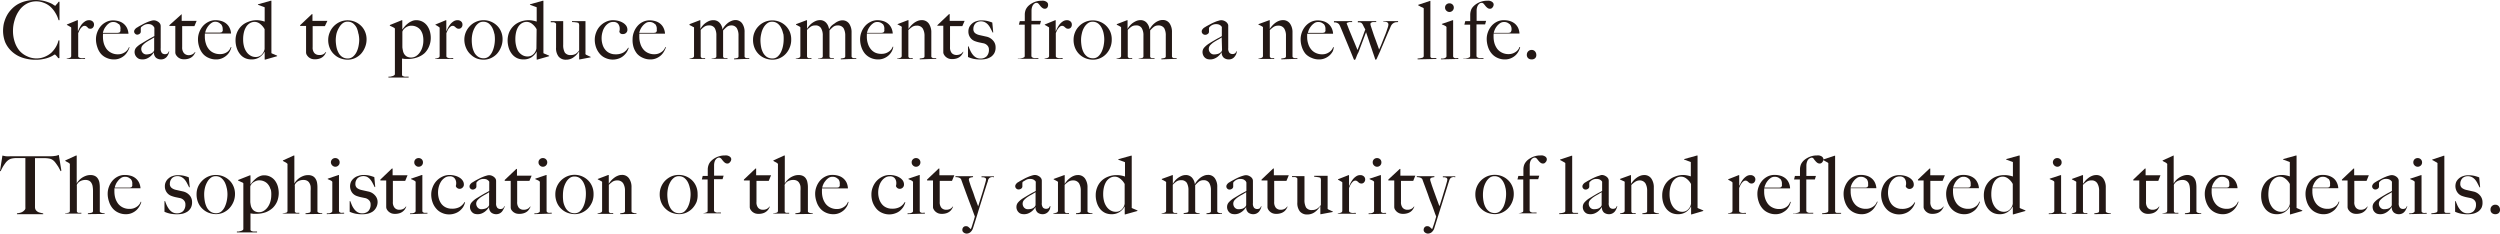<svg xmlns="http://www.w3.org/2000/svg" viewBox="0 0 371.49 34.7"><defs><style>.cls-1{fill:#231815;}</style></defs><g id="レイヤー_2" data-name="レイヤー 2"><g id="レイアウト"><path class="cls-1" d="M8.7,3a4,4,0,0,0-.47-1.08A3.88,3.88,0,0,0,7.49,1a3.15,3.15,0,0,0-1-.59A3,3,0,0,0,5.4.2,2.94,2.94,0,0,0,3.92.58a3.26,3.26,0,0,0-1.08,1A4.6,4.6,0,0,0,2.17,3a5.28,5.28,0,0,0-.24,1.59,5.09,5.09,0,0,0,.25,1.62,4,4,0,0,0,.7,1.31A3.25,3.25,0,0,0,4,8.35a3.17,3.17,0,0,0,1.44.33,3,3,0,0,0,1.17-.23,3.49,3.49,0,0,0,1-.6A4,4,0,0,0,8.29,7a3.27,3.27,0,0,0,.4-1h.14l0,2.64H8.65a2.2,2.2,0,0,0-.3-.37c-.1-.12-.17-.17-.21-.17a1,1,0,0,0-.22.12,3.06,3.06,0,0,1-.55.28,4.66,4.66,0,0,1-.88.26,5.26,5.26,0,0,1-1.19.12,6.05,6.05,0,0,1-2-.32,4.31,4.31,0,0,1-1.53-.9,4,4,0,0,1-1-1.39A4.77,4.77,0,0,1,.49,4a4.41,4.41,0,0,1,.1-.58c.06-.21.13-.43.22-.66a4.48,4.48,0,0,1,.35-.69,4.49,4.49,0,0,1,.63-.78A4.11,4.11,0,0,1,2.66.62,4.84,4.84,0,0,1,3.8.17,5.72,5.72,0,0,1,5.23,0,5.25,5.25,0,0,1,6.49.13a6.39,6.39,0,0,1,.9.29,2.69,2.69,0,0,1,.55.29.85.85,0,0,0,.22.13.21.21,0,0,0,.09,0L8.39.65A1.49,1.49,0,0,0,8.56.47L8.71.26h.13V3Z"/><path class="cls-1" d="M13.81,4.1a.48.48,0,0,1-.36.17.68.68,0,0,1-.31-.06A1.57,1.57,0,0,1,13,4.06a1.19,1.19,0,0,0-.18-.15.45.45,0,0,0-.27-.07.46.46,0,0,0-.28.1A1.6,1.6,0,0,0,12,4.2a1.71,1.71,0,0,0-.21.35c-.07.14-.12.26-.17.38V8.39a.28.28,0,0,0,.15.17,1.07,1.07,0,0,0,.27.08,1.66,1.66,0,0,0,.32,0,1.2,1.2,0,0,1,.28,0v.12H9.91V8.7a1.55,1.55,0,0,0,.47-.11.27.27,0,0,0,.2-.27V4.26a.28.28,0,0,0,0-.14s0-.07-.1-.11l-.25-.15a2,2,0,0,0-.29-.15V3.64L11.49,3h.08l0,1.67h0l.19-.42a4.79,4.79,0,0,1,.33-.56,2.08,2.08,0,0,1,.5-.48A1.08,1.08,0,0,1,13.25,3a.76.76,0,0,1,.51.18.59.59,0,0,1,.21.46A.66.66,0,0,1,13.81,4.1Z"/><path class="cls-1" d="M19,7.59a2.64,2.64,0,0,1-.46.61,2.42,2.42,0,0,1-.69.45,2.18,2.18,0,0,1-.89.18,2.58,2.58,0,0,1-1.12-.23A2.37,2.37,0,0,1,15,8a2.86,2.86,0,0,1-.54-1,3.57,3.57,0,0,1-.2-1.18,2.89,2.89,0,0,1,.18-1,3,3,0,0,1,.51-.9,2.56,2.56,0,0,1,.81-.64,2.26,2.26,0,0,1,1-.25,3.17,3.17,0,0,1,.88.12,2,2,0,0,1,.72.37,1.93,1.93,0,0,1,.5.62,2.32,2.32,0,0,1,.23.87H15.3a1.93,1.93,0,0,1,0,.23,2.09,2.09,0,0,0,0,.25,3.45,3.45,0,0,0,.14,1,2.76,2.76,0,0,0,.42.82,2,2,0,0,0,.7.55,2.13,2.13,0,0,0,1,.21,1.78,1.78,0,0,0,1-.31,1.45,1.45,0,0,0,.6-.75l.09,0A2.22,2.22,0,0,1,19,7.59Zm-1.38-4a1.06,1.06,0,0,0-.82-.32,1,1,0,0,0-.61.2,2,2,0,0,0-.46.46,1.93,1.93,0,0,0-.31.53,1.87,1.87,0,0,0-.13.42h2.19a1.06,1.06,0,0,0,.28-.06.68.68,0,0,0,.13-.18.76.76,0,0,0,0-.25A1,1,0,0,0,17.66,3.55Z"/><path class="cls-1" d="M25,8.09a1.62,1.62,0,0,1-.25.39,1.18,1.18,0,0,1-.37.26,1.14,1.14,0,0,1-.46.09,1.21,1.21,0,0,1-.73-.24,1,1,0,0,1-.31-.84h0a2.83,2.83,0,0,1-.26.35,1.87,1.87,0,0,1-.38.36,2.12,2.12,0,0,1-.49.27,1.64,1.64,0,0,1-.6.1,1.89,1.89,0,0,1-.39-.05.92.92,0,0,1-.36-.2A1.09,1.09,0,0,1,20,7.69,1,1,0,0,1,20.31,7,3.36,3.36,0,0,1,21,6.48l.71-.43.53-.31.4-.21.3-.17V4.13A.42.42,0,0,0,22.86,4a.44.44,0,0,0-.14-.18,1,1,0,0,0-.28-.18,1.42,1.42,0,0,0-.85,0,1.71,1.71,0,0,0-.33.17L21,4a.34.34,0,0,0-.08.18v.54a.39.39,0,0,1-.17.3.62.62,0,0,1-.38.13A.45.45,0,0,1,20.07,5a.45.45,0,0,1-.14-.32A.48.48,0,0,1,20,4.44a1.24,1.24,0,0,1,.18-.22,1,1,0,0,1,.24-.16l.22-.14.63-.34a6.63,6.63,0,0,1,.62-.29,4.45,4.45,0,0,1,.54-.19,1.55,1.55,0,0,1,.4-.08,1.12,1.12,0,0,1,.59.17.91.91,0,0,1,.4.4.75.75,0,0,1,.06.29c0,.14,0,.28,0,.42s0,.54,0,.78v.67c0,.21,0,.44,0,.66v.75a1,1,0,0,0,.18.72.65.65,0,0,0,.43.17.67.67,0,0,0,.41-.11.75.75,0,0,0,.18-.3h.07A1.41,1.41,0,0,1,25,8.09ZM22.91,5.56l-.54.33a6.5,6.5,0,0,0-.63.37,3,3,0,0,0-.53.45.81.81,0,0,0-.22.56.87.87,0,0,0,.21.57.74.74,0,0,0,.57.25A2.29,2.29,0,0,0,22.32,8a1,1,0,0,0,.44-.28.43.43,0,0,0,.15-.34Z"/><path class="cls-1" d="M28.89,3.88H27.07V7a1.28,1.28,0,0,0,.26.89A.94.94,0,0,0,28,8.2a1.2,1.2,0,0,0,.57-.12,1.09,1.09,0,0,0,.4-.35l.07,0a2,2,0,0,1-.2.38,1.39,1.39,0,0,1-.33.36,1.56,1.56,0,0,1-.5.25,2.15,2.15,0,0,1-.66.09,1.61,1.61,0,0,1-.49-.07,1.5,1.5,0,0,1-.41-.23,1.58,1.58,0,0,1-.29-.34.76.76,0,0,1-.11-.38c0-.75,0-1.46,0-2.14s0-1.28,0-1.8h-.88V3.74L27,2.1H27v1h2.22Z"/><path class="cls-1" d="M34.17,7.59a2.18,2.18,0,0,1-.46.61,2.42,2.42,0,0,1-.69.45,2.11,2.11,0,0,1-.89.18A2.58,2.58,0,0,1,31,8.6,2.33,2.33,0,0,1,30.16,8a2.88,2.88,0,0,1-.55-1,3.56,3.56,0,0,1-.19-1.18,2.89,2.89,0,0,1,.18-1,3,3,0,0,1,.51-.9,2.63,2.63,0,0,1,.8-.64A2.32,2.32,0,0,1,32,3a3.12,3.12,0,0,1,.88.12,2,2,0,0,1,.72.37,1.8,1.8,0,0,1,.5.62,2.15,2.15,0,0,1,.23.87H30.44c0,.07,0,.14,0,.23a2.11,2.11,0,0,0,0,.25,3.12,3.12,0,0,0,.15,1,2.36,2.36,0,0,0,.42.82,1.87,1.87,0,0,0,.69.55,2.17,2.17,0,0,0,1,.21,1.78,1.78,0,0,0,1.05-.31A1.43,1.43,0,0,0,34.29,7l.1,0A2.74,2.74,0,0,1,34.17,7.59Zm-1.37-4A1.08,1.08,0,0,0,32,3.23a.94.94,0,0,0-.6.2,2.05,2.05,0,0,0-.47.46,2.61,2.61,0,0,0-.31.53,2.61,2.61,0,0,0-.13.42h2.2a1.07,1.07,0,0,0,.27-.06.68.68,0,0,0,.13-.18.57.57,0,0,0,0-.25A1.06,1.06,0,0,0,32.8,3.55Z"/><path class="cls-1" d="M39.4,8.86h-.07V7.66h0a2.42,2.42,0,0,1-.82.88,2.19,2.19,0,0,1-1.19.29,2.26,2.26,0,0,1-.85-.17,2,2,0,0,1-.74-.54,2.84,2.84,0,0,1-.52-.9A3.61,3.61,0,0,1,35,6a3,3,0,0,1,.22-1.17,2.88,2.88,0,0,1,.63-.94,2.76,2.76,0,0,1,1-.63A3.35,3.35,0,0,1,38.07,3a3.66,3.66,0,0,1,.68.06,4.45,4.45,0,0,1,.58.15c0-.12,0-.29,0-.49V1.08l-1-.37V.64L40.23.11h.1V7.9a2.3,2.3,0,0,0,.36.16l.49.21v.08Zm-.08-4.52a2.47,2.47,0,0,0-.67-.79,1.34,1.34,0,0,0-.76-.3,1.39,1.39,0,0,0-.8.22,1.64,1.64,0,0,0-.54.57,2.66,2.66,0,0,0-.32.83,4.34,4.34,0,0,0-.1,1,3.83,3.83,0,0,0,.12,1,2.6,2.6,0,0,0,.36.81,1.78,1.78,0,0,0,.59.57,1.5,1.5,0,0,0,.82.22,1.18,1.18,0,0,0,.85-.34,1.6,1.6,0,0,0,.45-.85Z"/><path class="cls-1" d="M48.28,3.88H46.46V7a1.23,1.23,0,0,0,.26.89.93.93,0,0,0,.69.28A1.2,1.2,0,0,0,48,8.08a1.09,1.09,0,0,0,.4-.35l.07,0a2.81,2.81,0,0,1-.2.38,1.59,1.59,0,0,1-.33.36,1.56,1.56,0,0,1-.5.25,2.15,2.15,0,0,1-.66.09,1.61,1.61,0,0,1-.49-.07,1.5,1.5,0,0,1-.41-.23,1.58,1.58,0,0,1-.29-.34.76.76,0,0,1-.11-.38c0-.75,0-1.46,0-2.14s0-1.28,0-1.8h-.88V3.74L46.34,2.1h.09v1h2.22Z"/><path class="cls-1" d="M54.25,7a3.22,3.22,0,0,1-.61,1,2.85,2.85,0,0,1-.9.64,2.6,2.6,0,0,1-1.07.23,3.1,3.1,0,0,1-1-.17,2.58,2.58,0,0,1-.93-.54,2.65,2.65,0,0,1-.7-.93,3.11,3.11,0,0,1-.27-1.34A2.83,2.83,0,0,1,49,4.81a2.91,2.91,0,0,1,.59-.91,3,3,0,0,1,.91-.64,2.85,2.85,0,0,1,3.05.48,2.62,2.62,0,0,1,.66.89,2.84,2.84,0,0,1,.26,1.25A3,3,0,0,1,54.25,7Zm-1-2A3.35,3.35,0,0,0,53,4.13a2.06,2.06,0,0,0-.54-.66,1.34,1.34,0,0,0-.83-.25,1.15,1.15,0,0,0-.71.24,2.07,2.07,0,0,0-.53.63A3.36,3.36,0,0,0,50,5a4.77,4.77,0,0,0-.11,1A5.87,5.87,0,0,0,50,7a3,3,0,0,0,.32.87,1.67,1.67,0,0,0,.55.6,1.47,1.47,0,0,0,.8.22,1.19,1.19,0,0,0,.79-.28A2.19,2.19,0,0,0,53,7.7a3.53,3.53,0,0,0,.29-.92,5.09,5.09,0,0,0,.09-.91A4.69,4.69,0,0,0,53.27,5Z"/><path class="cls-1" d="M63.76,6.89a3.07,3.07,0,0,1-.66,1A3.21,3.21,0,0,1,62,8.53a4.07,4.07,0,0,1-1.4.23h-.42l-.44-.06c0,.11,0,.27,0,.49s0,.44,0,.68,0,.48,0,.71v.57a.23.23,0,0,0,.13.16,1.15,1.15,0,0,0,.26.08,1.46,1.46,0,0,0,.31,0l.28,0v.13h-3v-.13l.28,0,.32-.08a.73.73,0,0,0,.25-.12.22.22,0,0,0,.11-.17V4.39a.46.46,0,0,0,0-.14.47.47,0,0,0-.1-.11L58.32,4l-.39-.18V3.72L59.71,3h.07V4.39c.11-.15.24-.31.37-.47a3.12,3.12,0,0,1,.46-.43,2.18,2.18,0,0,1,.54-.33A1.53,1.53,0,0,1,61.8,3a2,2,0,0,1,1,.23,2.06,2.06,0,0,1,.68.6,2.71,2.71,0,0,1,.4.84,3.4,3.4,0,0,1,.13.95A3.23,3.23,0,0,1,63.76,6.89Zm-.95-1.75a2.21,2.21,0,0,0-.33-.69A1.59,1.59,0,0,0,61.92,4a1.71,1.71,0,0,0-.8-.18,1.28,1.28,0,0,0-.56.12,1.51,1.51,0,0,0-.41.26,1.09,1.09,0,0,0-.27.31.52.52,0,0,0-.09.23v.51c0,.18,0,.33,0,.47v.77c0,.18,0,.37,0,.55a5.16,5.16,0,0,0,.09.52,1.33,1.33,0,0,0,.2.49,1.12,1.12,0,0,0,.39.36,1.41,1.41,0,0,0,1.32-.05,1.9,1.9,0,0,0,.57-.53,2.61,2.61,0,0,0,.4-.8,3.31,3.31,0,0,0,.15-1A3.25,3.25,0,0,0,62.81,5.14Z"/><path class="cls-1" d="M68.56,4.1a.48.48,0,0,1-.36.17.61.61,0,0,1-.3-.06,1.15,1.15,0,0,1-.2-.15l-.18-.15a.43.43,0,0,0-.27-.07.46.46,0,0,0-.28.1,1.6,1.6,0,0,0-.26.26,1.71,1.71,0,0,0-.21.35c-.07.14-.12.26-.17.38V8.39a.29.29,0,0,0,.16.17,1.07,1.07,0,0,0,.27.08,1.55,1.55,0,0,0,.31,0,1.14,1.14,0,0,1,.28,0v.12H64.66V8.7a1.62,1.62,0,0,0,.48-.11.28.28,0,0,0,.19-.27V4.26a.53.53,0,0,0,0-.14A.29.29,0,0,0,65.21,4L65,3.86a1.59,1.59,0,0,0-.29-.15V3.64L66.25,3h.07l0,1.67h0l.19-.42a3.81,3.81,0,0,1,.34-.56,2,2,0,0,1,.49-.48A1.08,1.08,0,0,1,68,3a.76.76,0,0,1,.51.18.59.59,0,0,1,.21.46A.61.61,0,0,1,68.56,4.1Z"/><path class="cls-1" d="M74.45,7a3.22,3.22,0,0,1-.61,1,2.85,2.85,0,0,1-.9.64,2.64,2.64,0,0,1-1.07.23,3.1,3.1,0,0,1-1-.17A2.58,2.58,0,0,1,70,8.15a2.65,2.65,0,0,1-.7-.93A3.11,3.11,0,0,1,69,5.88a2.83,2.83,0,0,1,.21-1.07,2.91,2.91,0,0,1,.59-.91A2.83,2.83,0,0,1,71.89,3a2.87,2.87,0,0,1,1.87.72,2.62,2.62,0,0,1,.66.89,2.84,2.84,0,0,1,.26,1.25A3,3,0,0,1,74.45,7Zm-1-2a3.35,3.35,0,0,0-.29-.86,2.06,2.06,0,0,0-.54-.66,1.34,1.34,0,0,0-.83-.25,1.13,1.13,0,0,0-.71.24,1.94,1.94,0,0,0-.53.63,3.36,3.36,0,0,0-.34.87,4.17,4.17,0,0,0-.11,1,5.87,5.87,0,0,0,.09,1,3.32,3.32,0,0,0,.31.87,1.8,1.8,0,0,0,.56.6,1.47,1.47,0,0,0,.8.22,1.21,1.21,0,0,0,.79-.28,2.19,2.19,0,0,0,.51-.71,4,4,0,0,0,.29-.92,5.09,5.09,0,0,0,.09-.91A4.69,4.69,0,0,0,73.47,5Z"/><path class="cls-1" d="M79.82,8.86h-.07V7.66h0a2.42,2.42,0,0,1-.82.88,2.18,2.18,0,0,1-1.18.29,2.27,2.27,0,0,1-.86-.17,2.14,2.14,0,0,1-.74-.54,2.84,2.84,0,0,1-.52-.9A3.87,3.87,0,0,1,75.43,6a3.2,3.2,0,0,1,.22-1.17,2.87,2.87,0,0,1,1.59-1.57A3.39,3.39,0,0,1,78.49,3a3.66,3.66,0,0,1,.68.06,4.07,4.07,0,0,1,.58.15c0-.12,0-.29,0-.49V1.08l-1-.37V.64L80.65.11h.1V7.9a2.3,2.3,0,0,0,.36.16l.49.21v.08Zm-.08-4.52a2.47,2.47,0,0,0-.67-.79,1.32,1.32,0,0,0-.76-.3,1.39,1.39,0,0,0-.8.22A1.64,1.64,0,0,0,77,4a2.66,2.66,0,0,0-.32.83,4.34,4.34,0,0,0-.1,1,3.83,3.83,0,0,0,.12,1A2.6,2.6,0,0,0,77,7.6a1.88,1.88,0,0,0,.59.57,1.5,1.5,0,0,0,.82.22,1.18,1.18,0,0,0,.85-.34,1.47,1.47,0,0,0,.45-.85Z"/><path class="cls-1" d="M86.15,8.83h-.09V7.62h0a4.74,4.74,0,0,1-.32.43,2.46,2.46,0,0,1-.44.41,1.73,1.73,0,0,1-.53.3,1.81,1.81,0,0,1-.63.11A1.37,1.37,0,0,1,83,8.4a2,2,0,0,1-.37-1.33V4a1.09,1.09,0,0,0,0-.18c0-.06,0-.11,0-.16a.19.19,0,0,0,0-.12.29.29,0,0,0-.14-.15.64.64,0,0,0-.19-.08l-.23,0h-.23V3.14h1.85v3.5a2.27,2.27,0,0,0,.24,1.17,1,1,0,0,0,.9.37,1.42,1.42,0,0,0,.44-.06A1.54,1.54,0,0,0,85.55,8a3.11,3.11,0,0,0,.28-.23,3.11,3.11,0,0,0,.23-.28V4a1.9,1.9,0,0,0,0-.31.66.66,0,0,0-.1-.28,1.41,1.41,0,0,0-.39-.09A4,4,0,0,0,85,3.28V3.14h2V7.88a.49.49,0,0,0,0,.15.24.24,0,0,0,.1.11l.32.15.35.16v.07Z"/><path class="cls-1" d="M93.11,7.78a2.59,2.59,0,0,1-.53.57,2.13,2.13,0,0,1-.7.37A2.6,2.6,0,0,1,90,8.63,2.25,2.25,0,0,1,89.13,8a3,3,0,0,1-.55-.94,3.39,3.39,0,0,1-.2-1.15,2.91,2.91,0,0,1,.21-1.1,2.77,2.77,0,0,1,.56-.92A2.88,2.88,0,0,1,90,3.26,2.45,2.45,0,0,1,91.1,3a3.47,3.47,0,0,1,.78.1,2.43,2.43,0,0,1,.68.28,1.6,1.6,0,0,1,.49.44,1.07,1.07,0,0,1,.18.61.6.6,0,0,1-.18.44.63.63,0,0,1-.44.19A.61.61,0,0,1,92.24,5a.52.52,0,0,1-.21-.3,1.27,1.27,0,0,0,.06-.41,1.19,1.19,0,0,0-.23-.74.88.88,0,0,0-.74-.29,1.22,1.22,0,0,0-.68.19,1.87,1.87,0,0,0-.54.51,2.32,2.32,0,0,0-.36.76,3.22,3.22,0,0,0,0,1.91,2.1,2.1,0,0,0,.41.77,1.72,1.72,0,0,0,.64.49,1.92,1.92,0,0,0,.84.18,2.33,2.33,0,0,0,1.18-.25,1.91,1.91,0,0,0,.72-.72l.1,0A2.52,2.52,0,0,1,93.11,7.78Z"/><path class="cls-1" d="M98.7,7.59a2.39,2.39,0,0,1-.46.61,2.42,2.42,0,0,1-.69.45,2.14,2.14,0,0,1-.89.18,2.58,2.58,0,0,1-1.12-.23A2.45,2.45,0,0,1,94.68,8a3,3,0,0,1-.54-1A3.56,3.56,0,0,1,94,5.81a2.89,2.89,0,0,1,.18-1,3,3,0,0,1,.51-.9,2.52,2.52,0,0,1,.8-.64,2.32,2.32,0,0,1,1-.25,3.12,3.12,0,0,1,.88.12,2,2,0,0,1,.72.37,1.8,1.8,0,0,1,.5.62,2.32,2.32,0,0,1,.23.87H95c0,.07,0,.14,0,.23a2.11,2.11,0,0,0,0,.25,3.12,3.12,0,0,0,.15,1,2.36,2.36,0,0,0,.42.82,1.87,1.87,0,0,0,.69.55,2.16,2.16,0,0,0,1,.21,1.78,1.78,0,0,0,1-.31,1.45,1.45,0,0,0,.6-.75l.1,0A2.74,2.74,0,0,1,98.7,7.59Zm-1.37-4a1.08,1.08,0,0,0-.83-.32.94.94,0,0,0-.6.2,2.05,2.05,0,0,0-.47.46,2.22,2.22,0,0,0-.31.53,2.61,2.61,0,0,0-.13.42h2.2a1.07,1.07,0,0,0,.27-.06.68.68,0,0,0,.13-.18.57.57,0,0,0,0-.25A1.06,1.06,0,0,0,97.33,3.55Z"/><path class="cls-1" d="M109.08,8.82V8.69a2.25,2.25,0,0,0,.49-.08.24.24,0,0,0,.17-.25V5.3a2.12,2.12,0,0,0-.25-1.11.94.94,0,0,0-.87-.41A1.05,1.05,0,0,0,108,4a5.31,5.31,0,0,0-.55.53V8.4a.18.18,0,0,0,.06.14.38.38,0,0,0,.15.09l.21,0,.23,0v.11h-2.36V8.69a2.72,2.72,0,0,0,.52-.08.24.24,0,0,0,.19-.25V5.29a2.18,2.18,0,0,0-.24-1.11.94.94,0,0,0-.87-.4,1.16,1.16,0,0,0-.65.17,3.38,3.38,0,0,0-.57.5V8.39a.3.3,0,0,0,.09.17.36.36,0,0,0,.15.08.6.6,0,0,0,.2,0l.22,0v.12h-2.32V8.7a1.55,1.55,0,0,0,.47-.11.28.28,0,0,0,.2-.27V4.21a.46.46,0,0,0,0-.14A.32.32,0,0,0,103,4l-.25-.14-.29-.14V3.59L104,3h.07v1.3h0a3.33,3.33,0,0,1,.31-.45,2.52,2.52,0,0,1,.44-.42,2.9,2.9,0,0,1,.54-.31A1.64,1.64,0,0,1,106,3a1.2,1.2,0,0,1,.92.38,1.71,1.71,0,0,1,.44,1h0a2.6,2.6,0,0,1,.3-.47,3.11,3.11,0,0,1,.44-.45,2.15,2.15,0,0,1,.56-.34,1.52,1.52,0,0,1,.63-.14,1.2,1.2,0,0,1,1,.51,2.16,2.16,0,0,1,.35,1.29V8.4a.17.17,0,0,0,.08.14.39.39,0,0,0,.17.09l.22,0,.23,0v.11Z"/><path class="cls-1" d="M117.37,7a3,3,0,0,1-.61,1,2.7,2.7,0,0,1-.89.64,2.65,2.65,0,0,1-1.08.23,3.15,3.15,0,0,1-1-.17,2.77,2.77,0,0,1-1.62-1.47,3.11,3.11,0,0,1-.27-1.34,2.83,2.83,0,0,1,.21-1.07,2.75,2.75,0,0,1,.59-.91,2.87,2.87,0,0,1,.91-.64,2.87,2.87,0,0,1,2.15-.06,2.77,2.77,0,0,1,.9.54,2.91,2.91,0,0,1,.66.89,2.85,2.85,0,0,1,.25,1.25A2.86,2.86,0,0,1,117.37,7Zm-1-2a3,3,0,0,0-.3-.86,1.83,1.83,0,0,0-.54-.66,1.31,1.31,0,0,0-.82-.25,1.13,1.13,0,0,0-.71.24,2.09,2.09,0,0,0-.54.63,3,3,0,0,0-.33.87A4.19,4.19,0,0,0,113,6a5.85,5.85,0,0,0,.1,1,3,3,0,0,0,.31.87,1.87,1.87,0,0,0,.55.6,1.53,1.53,0,0,0,.81.22,1.16,1.16,0,0,0,.78-.28,2.21,2.21,0,0,0,.52-.71,4,4,0,0,0,.29-.92,5.09,5.09,0,0,0,.09-.91A4.69,4.69,0,0,0,116.4,5Z"/><path class="cls-1" d="M124.94,8.82V8.69a2.25,2.25,0,0,0,.49-.08.24.24,0,0,0,.17-.25V5.3a2.22,2.22,0,0,0-.25-1.11,1,1,0,0,0-.87-.41,1.05,1.05,0,0,0-.67.21,4.47,4.47,0,0,0-.55.53V8.4a.18.18,0,0,0,.06.14.38.38,0,0,0,.15.09l.21,0,.23,0v.11h-2.36V8.69a2.72,2.72,0,0,0,.52-.08.24.24,0,0,0,.19-.25V5.29A2.07,2.07,0,0,0,122,4.18a.92.92,0,0,0-.87-.4,1.15,1.15,0,0,0-.64.17,3.38,3.38,0,0,0-.57.5V8.39a.3.3,0,0,0,.09.17.36.36,0,0,0,.15.08.6.6,0,0,0,.2,0l.22,0v.12h-2.33V8.7a1.54,1.54,0,0,0,.48-.11.28.28,0,0,0,.2-.27V4.21a.46.46,0,0,0,0-.14.32.32,0,0,0-.1-.11l-.25-.14-.29-.14V3.59L119.85,3h.07v1.3h0a2.61,2.61,0,0,1,.31-.45,2.52,2.52,0,0,1,.44-.42,2.9,2.9,0,0,1,.54-.31,1.64,1.64,0,0,1,.62-.13,1.2,1.2,0,0,1,.92.38,1.71,1.71,0,0,1,.44,1h0a2.6,2.6,0,0,1,.3-.47A2.66,2.66,0,0,1,124,3.5a2.15,2.15,0,0,1,.56-.34,1.52,1.52,0,0,1,.63-.14,1.2,1.2,0,0,1,1,.51,2.23,2.23,0,0,1,.35,1.29V8.4a.17.17,0,0,0,.08.14.39.39,0,0,0,.17.09l.22,0,.23,0v.11Z"/><path class="cls-1" d="M132.54,7.59a2.39,2.39,0,0,1-.46.61,2.42,2.42,0,0,1-.69.45,2.14,2.14,0,0,1-.89.18,2.58,2.58,0,0,1-1.12-.23,2.45,2.45,0,0,1-.86-.64A3,3,0,0,1,128,7a3.56,3.56,0,0,1-.19-1.18,2.89,2.89,0,0,1,.18-1,3,3,0,0,1,.51-.9,2.52,2.52,0,0,1,.8-.64A2.32,2.32,0,0,1,130.33,3a3.12,3.12,0,0,1,.88.12,2,2,0,0,1,.72.37,1.8,1.8,0,0,1,.5.62,2.32,2.32,0,0,1,.23.87h-3.85a2.15,2.15,0,0,1,0,.23c0,.08,0,.17,0,.25a3.12,3.12,0,0,0,.15,1,2.36,2.36,0,0,0,.42.82,1.87,1.87,0,0,0,.69.55A2.16,2.16,0,0,0,131,8a1.78,1.78,0,0,0,1.05-.31,1.45,1.45,0,0,0,.6-.75l.09,0A2.22,2.22,0,0,1,132.54,7.59Zm-1.37-4a1.08,1.08,0,0,0-.83-.32.94.94,0,0,0-.6.2,2.05,2.05,0,0,0-.47.46,2.22,2.22,0,0,0-.31.53,2.61,2.61,0,0,0-.13.42H131a1.07,1.07,0,0,0,.27-.06.68.68,0,0,0,.13-.18.57.57,0,0,0,0-.25A1.06,1.06,0,0,0,131.17,3.55Z"/><path class="cls-1" d="M136.67,8.82V8.69a2.72,2.72,0,0,0,.52-.08.24.24,0,0,0,.19-.25v-3a2.16,2.16,0,0,0-.26-1.12,1,1,0,0,0-.89-.43,1.24,1.24,0,0,0-.66.17,3.79,3.79,0,0,0-.59.49V8.39a.3.3,0,0,0,.09.17.32.32,0,0,0,.14.08.58.58,0,0,0,.19,0l.23,0v.12h-2.32V8.7a1.54,1.54,0,0,0,.48-.11.28.28,0,0,0,.2-.27V4.19A.54.54,0,0,0,134,4s-.05-.06-.1-.1l-.26-.14-.28-.14V3.59L134.9,3H135v1.3h0c.09-.13.2-.28.33-.44a3.61,3.61,0,0,1,.45-.42,2.33,2.33,0,0,1,.55-.32,1.68,1.68,0,0,1,.62-.13,1.25,1.25,0,0,1,1.07.52,2.27,2.27,0,0,1,.37,1.33V8.4a.15.15,0,0,0,.08.14.51.51,0,0,0,.18.09l.24,0,.23,0v.11Z"/><path class="cls-1" d="M143,3.88h-1.83V7a1.28,1.28,0,0,0,.26.89.94.94,0,0,0,.69.28,1.28,1.28,0,0,0,.58-.12,1,1,0,0,0,.39-.35l.07,0a1.56,1.56,0,0,1-.2.38,1.39,1.39,0,0,1-.33.36,1.51,1.51,0,0,1-.49.25,2.22,2.22,0,0,1-.67.09,1.51,1.51,0,0,1-.48-.07,1.36,1.36,0,0,1-.41-.23,1.17,1.17,0,0,1-.29-.34.68.68,0,0,1-.12-.38c0-.75,0-1.46,0-2.14s0-1.28,0-1.8h-.88V3.74l1.73-1.64h.1v1h2.22Z"/><path class="cls-1" d="M147.76,7.88a1.68,1.68,0,0,1-.5.56,2.34,2.34,0,0,1-.72.31,3.8,3.8,0,0,1-.84.09,5.31,5.31,0,0,1-1-.09,4.34,4.34,0,0,1-.86-.28V6.89h.09q.1.29.24.6a2.87,2.87,0,0,0,.35.59,1.76,1.76,0,0,0,.49.45,1.34,1.34,0,0,0,.68.17,1.28,1.28,0,0,0,.92-.33,1.38,1.38,0,0,0,.34-1,.84.84,0,0,0-.24-.62,1.1,1.1,0,0,0-.64-.33l-.62-.13a5,5,0,0,1-.54-.16,1.45,1.45,0,0,1-.73-.54,1.5,1.5,0,0,1-.28-.92,1.51,1.51,0,0,1,.15-.68,1.74,1.74,0,0,1,.42-.51,1.68,1.68,0,0,1,.62-.33,2.25,2.25,0,0,1,.74-.12,3.94,3.94,0,0,1,.89.09,5.65,5.65,0,0,1,.73.23l.14,1.48-.09,0c-.11-.24-.23-.46-.34-.67a2.62,2.62,0,0,0-.37-.53,1.66,1.66,0,0,0-.46-.34,1.38,1.38,0,0,0-1-.05,1.13,1.13,0,0,0-.35.21,1.09,1.09,0,0,0-.24.35,1.07,1.07,0,0,0-.1.49.76.76,0,0,0,.25.63,1.64,1.64,0,0,0,.64.29l.58.13.54.12a1.78,1.78,0,0,1,.91.56,1.44,1.44,0,0,1,.38,1A1.73,1.73,0,0,1,147.76,7.88Z"/><path class="cls-1" d="M155.63,1.12a.45.45,0,0,1-.37.18.56.56,0,0,1-.36-.12,1.37,1.37,0,0,1-.28-.26l-.24-.3a.58.58,0,0,0-.26-.19.63.63,0,0,0-.2,0,.61.61,0,0,0-.27.15,1,1,0,0,0-.24.33,1.79,1.79,0,0,0-.13.6c0,.32,0,.59,0,.82v.77h1.41l-.15.53h-1.28V8.35a.3.3,0,0,0,.12.17,1.33,1.33,0,0,0,.24.1,1.65,1.65,0,0,0,.32,0l.36,0v.12h-3.05V8.7l.3,0,.34-.07a1.16,1.16,0,0,0,.27-.11.21.21,0,0,0,.11-.16V3.67h-.87l.14-.53h.74q0-.5,0-1a2,2,0,0,1,.16-.75,2,2,0,0,1,.37-.51,2.77,2.77,0,0,1,.55-.4A2.87,2.87,0,0,1,154,.21a2.76,2.76,0,0,1,.75-.1,2.19,2.19,0,0,1,.36,0,1.42,1.42,0,0,1,.31.11.71.71,0,0,1,.23.19.43.43,0,0,1,.09.28A.67.67,0,0,1,155.63,1.12Z"/><path class="cls-1" d="M159.12,4.1a.51.51,0,0,1-.36.17.68.68,0,0,1-.31-.06l-.2-.15a.65.65,0,0,0-.18-.15.4.4,0,0,0-.26-.07.44.44,0,0,0-.28.1,1.6,1.6,0,0,0-.26.26,2.33,2.33,0,0,0-.22.35c-.06.14-.12.26-.16.38V8.39a.28.28,0,0,0,.15.17,1.07,1.07,0,0,0,.27.08,1.63,1.63,0,0,0,.31,0,1.23,1.23,0,0,1,.29,0v.12h-2.69V8.7a1.55,1.55,0,0,0,.47-.11.28.28,0,0,0,.2-.27V4.26a.46.46,0,0,0,0-.14s0-.07-.1-.11l-.25-.15a2,2,0,0,0-.29-.15V3.64L156.8,3h.07l0,1.67h0l.2-.42a3.71,3.71,0,0,1,.33-.56,2.23,2.23,0,0,1,.49-.48,1.13,1.13,0,0,1,.66-.21.76.76,0,0,1,.51.18.59.59,0,0,1,.21.46A.65.65,0,0,1,159.12,4.1Z"/><path class="cls-1" d="M165,7a3,3,0,0,1-.61,1,2.7,2.7,0,0,1-.89.64,2.65,2.65,0,0,1-1.08.23,3.15,3.15,0,0,1-1-.17,2.77,2.77,0,0,1-1.62-1.47,3.11,3.11,0,0,1-.27-1.34,2.83,2.83,0,0,1,.21-1.07,2.75,2.75,0,0,1,.59-.91,2.87,2.87,0,0,1,.91-.64,2.87,2.87,0,0,1,2.15-.06,2.77,2.77,0,0,1,.9.54,2.91,2.91,0,0,1,.66.89,2.85,2.85,0,0,1,.25,1.25A2.86,2.86,0,0,1,165,7Zm-1-2a3,3,0,0,0-.3-.86,1.83,1.83,0,0,0-.54-.66,1.31,1.31,0,0,0-.82-.25,1.13,1.13,0,0,0-.71.24,2.09,2.09,0,0,0-.54.63,3,3,0,0,0-.33.87,4.19,4.19,0,0,0-.12,1,5.85,5.85,0,0,0,.1,1,3,3,0,0,0,.31.87,1.87,1.87,0,0,0,.55.6,1.51,1.51,0,0,0,.81.22,1.16,1.16,0,0,0,.78-.28,2.21,2.21,0,0,0,.52-.71,4,4,0,0,0,.29-.92,5.09,5.09,0,0,0,.09-.91A4.69,4.69,0,0,0,164,5Z"/><path class="cls-1" d="M172.57,8.82V8.69a2.25,2.25,0,0,0,.49-.08.24.24,0,0,0,.17-.25V5.3A2.22,2.22,0,0,0,173,4.19a1,1,0,0,0-.87-.41,1.05,1.05,0,0,0-.67.21,4.47,4.47,0,0,0-.55.53V8.4a.18.18,0,0,0,.06.14.38.38,0,0,0,.15.09l.21,0,.23,0v.11h-2.36V8.69a2.72,2.72,0,0,0,.52-.08.24.24,0,0,0,.19-.25V5.29a2.07,2.07,0,0,0-.25-1.11.92.92,0,0,0-.87-.4,1.13,1.13,0,0,0-.64.17,3.38,3.38,0,0,0-.57.5V8.39a.3.3,0,0,0,.09.17.36.36,0,0,0,.15.08.6.6,0,0,0,.2,0l.22,0v.12h-2.33V8.7a1.54,1.54,0,0,0,.48-.11.28.28,0,0,0,.2-.27V4.21a.46.46,0,0,0,0-.14.32.32,0,0,0-.1-.11l-.25-.14-.29-.14V3.59L167.48,3h.07v1.3h0a2.61,2.61,0,0,1,.31-.45,2.52,2.52,0,0,1,.44-.42,2.9,2.9,0,0,1,.54-.31,1.64,1.64,0,0,1,.62-.13,1.2,1.2,0,0,1,.92.38,1.78,1.78,0,0,1,.44,1h0a2.6,2.6,0,0,1,.3-.47,2.66,2.66,0,0,1,.44-.45,2.15,2.15,0,0,1,.56-.34,1.52,1.52,0,0,1,.63-.14,1.2,1.2,0,0,1,1.05.51,2.23,2.23,0,0,1,.35,1.29V8.4a.19.19,0,0,0,.07.14.51.51,0,0,0,.18.09l.22,0,.23,0v.11Z"/><path class="cls-1" d="M183.67,8.09a1.66,1.66,0,0,1-.26.39,1,1,0,0,1-.36.26,1.18,1.18,0,0,1-.46.09,1.16,1.16,0,0,1-.73-.24,1,1,0,0,1-.32-.84h0c-.07.1-.15.22-.26.35a2.6,2.6,0,0,1-.38.36,2.19,2.19,0,0,1-.5.27,1.59,1.59,0,0,1-.59.1,1.74,1.74,0,0,1-.39-.05,1,1,0,0,1-.62-.55,1.19,1.19,0,0,1-.11-.53,1,1,0,0,1,.27-.65,3.43,3.43,0,0,1,.67-.56c.26-.17.5-.31.7-.43l.54-.31.4-.21.29-.17V4.13a.31.31,0,0,0,0-.12.73.73,0,0,0-.14-.18,1.11,1.11,0,0,0-.29-.18,1.39,1.39,0,0,0-.84,0,1.28,1.28,0,0,0-.33.17,1.65,1.65,0,0,0-.23.2.28.28,0,0,0-.08.18v.54a.38.38,0,0,1-.18.3.58.58,0,0,1-.38.13A.49.49,0,0,1,178.7,5a.44.44,0,0,1-.13-.32.48.48,0,0,1,.07-.26,1.24,1.24,0,0,1,.18-.22,1.19,1.19,0,0,1,.23-.16l.22-.14.64-.34a5.62,5.62,0,0,1,.62-.29,3.51,3.51,0,0,1,.54-.19,1.47,1.47,0,0,1,.4-.08,1.15,1.15,0,0,1,.59.17.94.94,0,0,1,.39.4.5.5,0,0,1,.06.29c0,.14,0,.28,0,.42s0,.54,0,.78,0,.45,0,.67v.66c0,.23,0,.48,0,.75a1,1,0,0,0,.19.72.61.61,0,0,0,.42.17.65.65,0,0,0,.41-.11.58.58,0,0,0,.18-.3h.07A1.18,1.18,0,0,1,183.67,8.09Zm-2.13-2.53a5.37,5.37,0,0,1-.54.33c-.21.11-.42.24-.63.37a3.39,3.39,0,0,0-.53.45.86.86,0,0,0-.22.56.83.83,0,0,0,.22.57.72.72,0,0,0,.56.25A2.23,2.23,0,0,0,181,8a1.09,1.09,0,0,0,.45-.28.46.46,0,0,0,.14-.34Z"/><path class="cls-1" d="M190.39,8.82V8.69a2.74,2.74,0,0,0,.51-.08.24.24,0,0,0,.19-.25v-3a2.07,2.07,0,0,0-.26-1.12,1,1,0,0,0-.89-.43,1.24,1.24,0,0,0-.66.17,4.32,4.32,0,0,0-.59.49V8.39a.3.3,0,0,0,.09.17.39.39,0,0,0,.14.08.58.58,0,0,0,.19,0,.91.91,0,0,1,.23,0v.12H187V8.7a1.55,1.55,0,0,0,.47-.11.28.28,0,0,0,.2-.27V4.19a.54.54,0,0,0,0-.15s-.05-.06-.1-.1l-.25-.14L187,3.66V3.59L188.61,3h.07v1.3h0a3.34,3.34,0,0,1,.33-.44,3.51,3.51,0,0,1,.44-.42,2.33,2.33,0,0,1,.55-.32,1.69,1.69,0,0,1,.63-.13,1.24,1.24,0,0,1,1.06.52,2.2,2.2,0,0,1,.37,1.33V8.4a.17.17,0,0,0,.08.14.51.51,0,0,0,.18.09l.24,0,.23,0v.11Z"/><path class="cls-1" d="M198.06,7.59a2.39,2.39,0,0,1-.46.61,2.42,2.42,0,0,1-.69.45,2.14,2.14,0,0,1-.89.18,2.58,2.58,0,0,1-1.12-.23A2.45,2.45,0,0,1,194,8a3,3,0,0,1-.54-1,3.56,3.56,0,0,1-.19-1.18,2.89,2.89,0,0,1,.18-1,3,3,0,0,1,.51-.9,2.63,2.63,0,0,1,.8-.64,2.32,2.32,0,0,1,1-.25,3.12,3.12,0,0,1,.88.12,2,2,0,0,1,.72.37,1.8,1.8,0,0,1,.5.62,2.15,2.15,0,0,1,.23.87h-3.85c0,.07,0,.14,0,.23a2.11,2.11,0,0,0,0,.25,3.12,3.12,0,0,0,.15,1,2.36,2.36,0,0,0,.42.82,1.87,1.87,0,0,0,.69.55,2.17,2.17,0,0,0,1,.21,1.75,1.75,0,0,0,1-.31,1.45,1.45,0,0,0,.6-.75l.1,0A2.74,2.74,0,0,1,198.06,7.59Zm-1.37-4a1.08,1.08,0,0,0-.83-.32.94.94,0,0,0-.6.2,2.05,2.05,0,0,0-.47.46,2.22,2.22,0,0,0-.31.53,2.61,2.61,0,0,0-.13.42h2.2a1.07,1.07,0,0,0,.27-.06.68.68,0,0,0,.13-.18.57.57,0,0,0,0-.25A1.06,1.06,0,0,0,196.69,3.55Z"/><path class="cls-1" d="M207.46,3.3a.74.74,0,0,0-.29.08,1,1,0,0,0-.29.2,1.19,1.19,0,0,0-.24.39c-.1.23-.21.49-.35.79l-.4.94-.42,1c-.14.32-.27.62-.38.9l-.18.39-.13.29-.12.25c0,.08-.08.17-.12.26s-.07.07-.11.07-.07,0-.08,0l0-.06c-.1-.31-.2-.61-.3-.89s-.19-.58-.3-.89-.22-.63-.34-1-.26-.77-.42-1.24l-1.13,3a4.28,4.28,0,0,0-.26.55,4.61,4.61,0,0,1-.2.49.13.13,0,0,1-.12.07.12.12,0,0,1-.11-.08c-.31-.76-.61-1.5-.91-2.22l-.95-2.29-.16-.37a2.29,2.29,0,0,0-.19-.35,1.7,1.7,0,0,0-.21-.15,1,1,0,0,0-.53-.1V3.14h2.7v.14l-.2,0-.23,0-.21.07a.39.39,0,0,0-.17.09c0,.07.08.24.19.53s.24.62.4,1,.33.81.52,1.25l.5,1.21c.07-.16.14-.35.23-.58s.19-.47.29-.74l.32-.85c.1-.3.21-.59.32-.88L202.67,4c-.07-.15-.14-.29-.22-.44a.27.27,0,0,1-.07-.08l-.09-.08a.69.69,0,0,0-.19-.07,1.34,1.34,0,0,0-.33,0V3.14h2.73v.14l-.24,0-.28,0a.87.87,0,0,0-.24.1.22.22,0,0,0-.1.2,1.55,1.55,0,0,0,.06.28l.18.55.24.72c.09.26.19.53.29.79s.18.52.28.77l.24.67.21-.46c.09-.21.18-.43.28-.69l.31-.78c.11-.26.21-.52.29-.75l.21-.63a1.37,1.37,0,0,0,.08-.39.37.37,0,0,0-.07-.25.56.56,0,0,0-.2-.14l-.24-.05-.24,0V3.14h2.19v.14Z"/><path class="cls-1" d="M210.65,8.82V8.69a2.53,2.53,0,0,0,.73-.12.27.27,0,0,0,.18-.27V1.4a.46.46,0,0,0,0-.14.32.32,0,0,0-.1-.11L211.11,1a2.14,2.14,0,0,0-.36-.19V.71l1.72-.57h.08V8.36a.24.24,0,0,0,.06.18.31.31,0,0,0,.16.09l.28,0,.39,0v.13Z"/><path class="cls-1" d="M214.12,8.82V8.7l.29,0a1.1,1.1,0,0,0,.26-.06.86.86,0,0,0,.19-.11.25.25,0,0,0,.08-.18V4.2a.88.88,0,0,0,0-.17.24.24,0,0,0-.1-.13,1.59,1.59,0,0,0-.26-.14l-.32-.14V3.55L215.86,3h.07V8.39a.26.26,0,0,0,.1.17.54.54,0,0,0,.19.08.85.85,0,0,0,.23,0,1,1,0,0,1,.25,0v.12Zm1.72-7.23a.64.64,0,0,1-.46.19.63.63,0,0,1-.46-.2.6.6,0,0,1-.19-.45.59.59,0,0,1,.19-.46.68.68,0,0,1,.92,0,.63.63,0,0,1,.19.46A.64.64,0,0,1,215.84,1.59Z"/><path class="cls-1" d="M221.77,1.12a.43.43,0,0,1-.37.18.56.56,0,0,1-.36-.12,1.69,1.69,0,0,1-.28-.26l-.24-.3a.53.53,0,0,0-.26-.19.68.68,0,0,0-.2,0,.61.61,0,0,0-.27.15,1,1,0,0,0-.24.33,1.79,1.79,0,0,0-.13.6c0,.32,0,.59,0,.82v.77h1.41l-.15.53h-1.28V8.35a.27.27,0,0,0,.13.17.91.91,0,0,0,.24.1,1.46,1.46,0,0,0,.31,0l.36,0v.12h-3V8.7l.31,0,.33-.07a1.16,1.16,0,0,0,.27-.11.21.21,0,0,0,.11-.16V3.67h-.86l.13-.53h.74q0-.5,0-1a2.21,2.21,0,0,1,.16-.75A1.78,1.78,0,0,1,219,.89a2.7,2.7,0,0,1,.54-.4,3.06,3.06,0,0,1,.67-.28,2.76,2.76,0,0,1,.75-.1,2.19,2.19,0,0,1,.36,0,1.42,1.42,0,0,1,.31.11.71.71,0,0,1,.23.19.43.43,0,0,1,.09.28A.67.67,0,0,1,221.77,1.12Z"/><path class="cls-1" d="M225.67,7.59a2.34,2.34,0,0,1-.45.61,2.42,2.42,0,0,1-.69.45,2.19,2.19,0,0,1-.9.18,2.54,2.54,0,0,1-1.11-.23,2.37,2.37,0,0,1-.86-.64,2.88,2.88,0,0,1-.55-1,3.84,3.84,0,0,1-.19-1.18,2.89,2.89,0,0,1,.18-1,3,3,0,0,1,.51-.9,2.56,2.56,0,0,1,.81-.64A2.26,2.26,0,0,1,223.47,3a3.17,3.17,0,0,1,.88.12,2.23,2.23,0,0,1,.72.37,1.93,1.93,0,0,1,.5.62,2.32,2.32,0,0,1,.22.87h-3.85a1.93,1.93,0,0,1,0,.23,2.09,2.09,0,0,0,0,.25,3.45,3.45,0,0,0,.14,1,2.76,2.76,0,0,0,.42.82,2,2,0,0,0,.7.55,2.13,2.13,0,0,0,1,.21,1.78,1.78,0,0,0,1-.31,1.38,1.38,0,0,0,.59-.75l.1,0A2,2,0,0,1,225.67,7.59Zm-1.37-4a1.06,1.06,0,0,0-.82-.32,1,1,0,0,0-.61.2,2.27,2.27,0,0,0-.47.46,2.17,2.17,0,0,0-.3.53,1.87,1.87,0,0,0-.13.42h2.19a1.06,1.06,0,0,0,.28-.06.63.63,0,0,0,.12-.18.55.55,0,0,0,.05-.25A1.07,1.07,0,0,0,224.3,3.55Z"/><path class="cls-1" d="M228.1,8.66a.74.74,0,0,1-.5.17.77.77,0,0,1-.52-.18.67.67,0,0,1-.2-.5.73.73,0,0,1,.2-.52.7.7,0,0,1,.52-.21.62.62,0,0,1,.5.22.77.77,0,0,1,.19.53A.63.63,0,0,1,228.1,8.66Z"/><path class="cls-1" d="M9,25.44A3.19,3.19,0,0,0,8.78,25a2.72,2.72,0,0,0-.27-.44c-.09-.14-.18-.26-.27-.38A1.62,1.62,0,0,0,8,23.91a1.35,1.35,0,0,0-.55-.32,3.66,3.66,0,0,0-.75-.09H5.2c0,.2,0,.47,0,.82s0,.7,0,1.08v4.69c0,.23,0,.45,0,.67a.81.81,0,0,0,.12.45,1,1,0,0,0,.51.36c.22.06.41.11.59.14v.12H2.52V31.7a2.9,2.9,0,0,0,.6-.12,1.25,1.25,0,0,0,.56-.4A.37.37,0,0,0,3.77,31a2.69,2.69,0,0,0,0-.32c0-.11,0-.24,0-.37v-.4c0-.11,0-.26,0-.44s0-.39,0-.62,0-.45,0-.69V23.49H2.35a3,3,0,0,0-.75.11,1.49,1.49,0,0,0-.54.34,1.47,1.47,0,0,0-.23.25c-.08.11-.17.23-.26.37A4.28,4.28,0,0,0,.31,25a2.22,2.22,0,0,0-.2.45L0,25.4l.36-2.28.51.1a5.37,5.37,0,0,0,.68,0l.81,0H7.55a3.69,3.69,0,0,0,.65-.06c.17,0,.35-.08.54-.14l.38,2.34Z"/><path class="cls-1" d="M13.06,31.82v-.13a3.12,3.12,0,0,0,.54-.08.25.25,0,0,0,.22-.25v-3a4.26,4.26,0,0,0-.05-.64,1.33,1.33,0,0,0-.18-.52.86.86,0,0,0-.34-.34,1.12,1.12,0,0,0-.55-.12,1.61,1.61,0,0,0-.73.16,1.22,1.22,0,0,0-.48.42.52.52,0,0,0-.07.15.59.59,0,0,0,0,.21v3.68a.22.22,0,0,0,.06.17.35.35,0,0,0,.16.09.65.65,0,0,0,.21,0l.24,0v.12H9.66V31.7a3.21,3.21,0,0,0,.5-.09.27.27,0,0,0,.22-.29V24.5a.53.53,0,0,0,0-.14.29.29,0,0,0-.11-.11.89.89,0,0,0-.26-.16c-.1-.06-.21-.11-.31-.18v-.07l1.6-.73h.1l0,4.16h0a1.72,1.72,0,0,1,.26-.38,2.42,2.42,0,0,1,.43-.41,2.73,2.73,0,0,1,.61-.33,2,2,0,0,1,.74-.14,1.48,1.48,0,0,1,.67.14,1.08,1.08,0,0,1,.43.39,1.6,1.6,0,0,1,.23.58,4.15,4.15,0,0,1,.06.73V31.4a.16.16,0,0,0,.07.14.51.51,0,0,0,.18.09l.23.05.23,0v.11Z"/><path class="cls-1" d="M20.76,30.59a2.64,2.64,0,0,1-.46.61,2.42,2.42,0,0,1-.69.45,2.18,2.18,0,0,1-.89.18,2.58,2.58,0,0,1-1.12-.23,2.37,2.37,0,0,1-.86-.64,2.86,2.86,0,0,1-.54-1,3.57,3.57,0,0,1-.2-1.18,2.89,2.89,0,0,1,.18-1,3,3,0,0,1,.51-.9,2.56,2.56,0,0,1,.81-.64A2.26,2.26,0,0,1,18.55,26a3.17,3.17,0,0,1,.88.12,2,2,0,0,1,.72.37,1.93,1.93,0,0,1,.5.62,2.32,2.32,0,0,1,.23.87H17a1.93,1.93,0,0,1,0,.23,2.09,2.09,0,0,0,0,.25,3.45,3.45,0,0,0,.14,1,2.76,2.76,0,0,0,.42.82,2,2,0,0,0,.7.55,2.13,2.13,0,0,0,1,.21,1.78,1.78,0,0,0,1.05-.31,1.45,1.45,0,0,0,.6-.75L21,30A2.22,2.22,0,0,1,20.76,30.59Zm-1.38-4a1.06,1.06,0,0,0-.82-.32,1,1,0,0,0-.61.2,2,2,0,0,0-.46.46,1.93,1.93,0,0,0-.31.53,1.87,1.87,0,0,0-.13.42h2.19a1.06,1.06,0,0,0,.28-.06.68.68,0,0,0,.13-.18.76.76,0,0,0,0-.25A1,1,0,0,0,19.38,26.55Z"/><path class="cls-1" d="M28.36,30.88a1.68,1.68,0,0,1-.5.56,2.39,2.39,0,0,1-.71.31,4,4,0,0,1-.85.09,5.39,5.39,0,0,1-1-.09,4.34,4.34,0,0,1-.86-.28V29.89h.1c.06.19.14.39.23.6a3.4,3.4,0,0,0,.35.59,1.91,1.91,0,0,0,.49.45,1.34,1.34,0,0,0,.68.17,1.28,1.28,0,0,0,.92-.33,1.38,1.38,0,0,0,.34-1,.84.84,0,0,0-.24-.62,1.07,1.07,0,0,0-.64-.33l-.62-.13a4.24,4.24,0,0,1-.53-.16,1.44,1.44,0,0,1-.74-.54,1.5,1.5,0,0,1-.28-.92,1.39,1.39,0,0,1,.16-.68,1.48,1.48,0,0,1,.42-.51,1.64,1.64,0,0,1,.61-.33,2.25,2.25,0,0,1,.74-.12,3.94,3.94,0,0,1,.89.09,5.19,5.19,0,0,1,.73.23l.15,1.48-.1,0c-.11-.24-.23-.46-.34-.67a2.62,2.62,0,0,0-.37-.53,1.66,1.66,0,0,0-.46-.34,1.4,1.4,0,0,0-.6-.12,1.46,1.46,0,0,0-.4.07,1.25,1.25,0,0,0-.35.21,1.28,1.28,0,0,0-.24.35,1.22,1.22,0,0,0-.1.49.73.73,0,0,0,.26.63,1.53,1.53,0,0,0,.63.29l.58.13.54.12a1.84,1.84,0,0,1,.92.56,1.48,1.48,0,0,1,.37,1A1.73,1.73,0,0,1,28.36,30.88Z"/><path class="cls-1" d="M34.69,30a3.22,3.22,0,0,1-.61.95,2.85,2.85,0,0,1-.9.64,2.64,2.64,0,0,1-1.07.23,3.1,3.1,0,0,1-1-.17,2.58,2.58,0,0,1-.93-.54,2.65,2.65,0,0,1-.7-.93,3.11,3.11,0,0,1-.27-1.34,2.83,2.83,0,0,1,.21-1.07A2.91,2.91,0,0,1,30,26.9,2.83,2.83,0,0,1,32.13,26a2.87,2.87,0,0,1,1.87.72,2.62,2.62,0,0,1,.66.89,2.84,2.84,0,0,1,.26,1.25A3,3,0,0,1,34.69,30Zm-1-2.05a3.35,3.35,0,0,0-.29-.86,2.06,2.06,0,0,0-.54-.66,1.34,1.34,0,0,0-.83-.25,1.15,1.15,0,0,0-.71.24,2.07,2.07,0,0,0-.53.63,3.36,3.36,0,0,0-.34.87,4.17,4.17,0,0,0-.11,1A5.87,5.87,0,0,0,30.45,30a3.32,3.32,0,0,0,.31.87,1.8,1.8,0,0,0,.56.6,1.47,1.47,0,0,0,.8.22,1.21,1.21,0,0,0,.79-.28,2.19,2.19,0,0,0,.51-.71,4,4,0,0,0,.29-.92,5.09,5.09,0,0,0,.09-.91A4.69,4.69,0,0,0,33.71,28Z"/><path class="cls-1" d="M41.2,29.89a2.94,2.94,0,0,1-.67,1,3.27,3.27,0,0,1-1.05.65,4.11,4.11,0,0,1-1.4.23h-.43l-.43-.06v.49c0,.22,0,.44,0,.68s0,.48,0,.71v.57a.26.26,0,0,0,.13.16,1.34,1.34,0,0,0,.26.08,1.55,1.55,0,0,0,.31,0l.28,0v.13h-3v-.13l.29,0,.32-.08a.83.83,0,0,0,.25-.12.21.21,0,0,0,.1-.17V27.39a.46.46,0,0,0,0-.14.24.24,0,0,0-.1-.11L35.75,27l-.38-.18v-.07l1.77-.7h.08v1.37c.11-.15.23-.31.37-.47a3.64,3.64,0,0,1,.45-.43,2.06,2.06,0,0,1,.55-.33,1.5,1.5,0,0,1,.64-.14,2,2,0,0,1,1.66.83,2.71,2.71,0,0,1,.4.84,3.82,3.82,0,0,1,.13.95A3.43,3.43,0,0,1,41.2,29.89Zm-1-1.75a1.85,1.85,0,0,0-.33-.69,1.5,1.5,0,0,0-.56-.47,1.67,1.67,0,0,0-.79-.18,1.25,1.25,0,0,0-.56.12,1.75,1.75,0,0,0-.42.26,1.23,1.23,0,0,0-.26.31.52.52,0,0,0-.09.23c0,.16,0,.33,0,.51v1.24c0,.18,0,.37,0,.55a5.06,5.06,0,0,0,.08.52,1.35,1.35,0,0,0,.21.49,1,1,0,0,0,.39.36,1.25,1.25,0,0,0,.65.14,1.23,1.23,0,0,0,.66-.19,1.93,1.93,0,0,0,.58-.53,2.61,2.61,0,0,0,.4-.8,3.31,3.31,0,0,0,.15-1A3.24,3.24,0,0,0,40.24,28.14Z"/><path class="cls-1" d="M45.4,31.82v-.13a3.12,3.12,0,0,0,.54-.08.25.25,0,0,0,.22-.25v-3a4.26,4.26,0,0,0,0-.64,1.33,1.33,0,0,0-.18-.52.86.86,0,0,0-.34-.34,1.12,1.12,0,0,0-.55-.12,1.61,1.61,0,0,0-.73.16,1.22,1.22,0,0,0-.48.42.52.52,0,0,0-.07.15.59.59,0,0,0,0,.21v3.68a.22.22,0,0,0,.06.17.35.35,0,0,0,.16.09.65.65,0,0,0,.21,0l.24,0v.12H42V31.7a3.21,3.21,0,0,0,.5-.09.27.27,0,0,0,.22-.29V24.5a.53.53,0,0,0,0-.14.29.29,0,0,0-.11-.11,1,1,0,0,0-.25-.16,3.3,3.3,0,0,1-.32-.18v-.07l1.61-.73h.09l0,4.16h0A2.16,2.16,0,0,1,44,26.9a2.42,2.42,0,0,1,.43-.41,2.73,2.73,0,0,1,.61-.33,2,2,0,0,1,.74-.14,1.48,1.48,0,0,1,.67.14,1.08,1.08,0,0,1,.43.39,1.6,1.6,0,0,1,.23.58,4.15,4.15,0,0,1,.06.73V31.4a.19.19,0,0,0,.07.14.51.51,0,0,0,.18.09l.23.05.23,0v.11Z"/><path class="cls-1" d="M48.56,31.82V31.7l.29,0a1,1,0,0,0,.26-.06.86.86,0,0,0,.19-.11.25.25,0,0,0,.08-.18V27.2a.88.88,0,0,0,0-.17.24.24,0,0,0-.1-.13,1.26,1.26,0,0,0-.26-.14l-.32-.14v-.07L50.3,26h.07v5.37a.24.24,0,0,0,.11.17.49.49,0,0,0,.18.08.88.88,0,0,0,.24,0,1,1,0,0,1,.24,0v.12Zm1.72-7.23a.63.63,0,0,1-.46.19.69.69,0,0,1-.65-.65.63.63,0,0,1,.19-.46.63.63,0,0,1,.46-.18.62.62,0,0,1,.46.18.59.59,0,0,1,.19.46A.6.6,0,0,1,50.28,24.59Z"/><path class="cls-1" d="M55.88,30.88a1.68,1.68,0,0,1-.5.56,2.34,2.34,0,0,1-.72.31,3.8,3.8,0,0,1-.84.09,5.31,5.31,0,0,1-1-.09,4.34,4.34,0,0,1-.86-.28V29.89h.09q.11.28.24.6a2.87,2.87,0,0,0,.35.59,1.76,1.76,0,0,0,.49.45,1.34,1.34,0,0,0,.68.17,1.28,1.28,0,0,0,.92-.33,1.38,1.38,0,0,0,.34-1,.84.84,0,0,0-.24-.62,1.1,1.1,0,0,0-.64-.33l-.62-.13a5,5,0,0,1-.54-.16,1.45,1.45,0,0,1-.73-.54,1.64,1.64,0,0,1-.13-1.6,1.74,1.74,0,0,1,.42-.51,1.68,1.68,0,0,1,.62-.33A2.25,2.25,0,0,1,54,26a3.94,3.94,0,0,1,.89.09,5.65,5.65,0,0,1,.73.23l.14,1.48-.09,0c-.11-.24-.23-.46-.34-.67a2.62,2.62,0,0,0-.37-.53,1.66,1.66,0,0,0-.46-.34,1.38,1.38,0,0,0-1,0,1.13,1.13,0,0,0-.35.21,1.09,1.09,0,0,0-.24.35,1.07,1.07,0,0,0-.1.49.76.76,0,0,0,.25.63,1.64,1.64,0,0,0,.64.29l.58.13.54.12a1.78,1.78,0,0,1,.91.56,1.44,1.44,0,0,1,.38,1A1.73,1.73,0,0,1,55.88,30.88Z"/><path class="cls-1" d="M60.21,26.88H58.38V30a1.23,1.23,0,0,0,.27.89.9.9,0,0,0,.68.28,1.25,1.25,0,0,0,.58-.12,1,1,0,0,0,.39-.35l.08,0a2.81,2.81,0,0,1-.2.38,1.64,1.64,0,0,1-.34.36,1.51,1.51,0,0,1-.49.25,2.22,2.22,0,0,1-.67.09,1.55,1.55,0,0,1-.48-.07,1.5,1.5,0,0,1-.41-.23,1.34,1.34,0,0,1-.29-.34.76.76,0,0,1-.11-.38c0-.75,0-1.46,0-2.14s0-1.28,0-1.8h-.87v-.14l1.72-1.64h.1v1h2.22Z"/><path class="cls-1" d="M60.94,31.82V31.7l.29,0a1,1,0,0,0,.26-.06.68.68,0,0,0,.19-.11.25.25,0,0,0,.08-.18V27.2a.88.88,0,0,0,0-.17.2.2,0,0,0-.1-.13,1.26,1.26,0,0,0-.26-.14,2.37,2.37,0,0,0-.32-.14v-.07L62.68,26h.08v5.37a.23.23,0,0,0,.1.17.49.49,0,0,0,.18.08.93.93,0,0,0,.24,0l.24,0v.12Zm1.73-7.23a.67.67,0,0,1-.47.19.62.62,0,0,1-.45-.2.6.6,0,0,1-.19-.45.62.62,0,0,1,.18-.46.65.65,0,0,1,.46-.18.66.66,0,0,1,.47.18.62.62,0,0,1,.18.46A.63.63,0,0,1,62.67,24.59Z"/><path class="cls-1" d="M68.81,30.78a2.59,2.59,0,0,1-.53.57,2.24,2.24,0,0,1-.7.37,2.57,2.57,0,0,1-.85.14,2.49,2.49,0,0,1-1.06-.23,2.25,2.25,0,0,1-.84-.62,2.84,2.84,0,0,1-.55-.94,3.39,3.39,0,0,1-.2-1.15,2.91,2.91,0,0,1,.21-1.1,2.81,2.81,0,0,1,1.42-1.56A2.44,2.44,0,0,1,66.79,26a3.33,3.33,0,0,1,.78.1,2.38,2.38,0,0,1,.69.28,1.46,1.46,0,0,1,.48.44,1,1,0,0,1,.19.61.58.58,0,0,1-.19.44.61.61,0,0,1-.44.19.6.6,0,0,1-.36-.12.52.52,0,0,1-.21-.3,1.27,1.27,0,0,0,.06-.41,1.13,1.13,0,0,0-.24-.74.86.86,0,0,0-.73-.29,1.28,1.28,0,0,0-.69.19,2,2,0,0,0-.54.51,2.81,2.81,0,0,0-.36.76,3.33,3.33,0,0,0,0,1.91,2.25,2.25,0,0,0,.4.77,1.8,1.8,0,0,0,.64.49,2,2,0,0,0,.85.18,2.33,2.33,0,0,0,1.18-.25,2.06,2.06,0,0,0,.72-.72l.09,0A2.49,2.49,0,0,1,68.81,30.78Z"/><path class="cls-1" d="M74.81,31.09a1.62,1.62,0,0,1-.25.39,1.18,1.18,0,0,1-.37.26,1.14,1.14,0,0,1-.46.09,1.18,1.18,0,0,1-.73-.24,1,1,0,0,1-.32-.84h0a2.83,2.83,0,0,1-.26.35,2.18,2.18,0,0,1-.38.36,2.12,2.12,0,0,1-.49.27,1.64,1.64,0,0,1-.6.1,1.74,1.74,0,0,1-.39-.05.92.92,0,0,1-.36-.2,1.09,1.09,0,0,1-.36-.88,1,1,0,0,1,.27-.65,3.36,3.36,0,0,1,.66-.56l.71-.43.53-.31.4-.21a3.22,3.22,0,0,0,.29-.17V27.13a.31.31,0,0,0,0-.12.44.44,0,0,0-.14-.18,1,1,0,0,0-.28-.18,1.42,1.42,0,0,0-.85,0,1.71,1.71,0,0,0-.33.17l-.23.2a.34.34,0,0,0-.08.18v.54a.38.38,0,0,1-.18.3.58.58,0,0,1-.37.13.45.45,0,0,1-.33-.14.41.41,0,0,1-.14-.32.48.48,0,0,1,.07-.26,1.24,1.24,0,0,1,.18-.22,1,1,0,0,1,.24-.16l.22-.14c.2-.12.42-.23.63-.34a5.62,5.62,0,0,1,.62-.29,4.45,4.45,0,0,1,.54-.19,1.47,1.47,0,0,1,.4-.08,1.12,1.12,0,0,1,.59.17,1,1,0,0,1,.4.4.75.75,0,0,1,.06.29c0,.14,0,.28,0,.42s0,.54,0,.78v.67c0,.21,0,.44,0,.66s0,.48,0,.75a1,1,0,0,0,.19.72.65.65,0,0,0,.43.17.67.67,0,0,0,.41-.11.64.64,0,0,0,.17-.3h.08A1.41,1.41,0,0,1,74.81,31.09Zm-2.13-2.53a5.37,5.37,0,0,1-.54.33c-.21.11-.42.24-.63.37a2.91,2.91,0,0,0-.52.45.82.82,0,0,0-.23.56.89.89,0,0,0,.22.57.72.72,0,0,0,.56.25A2.31,2.31,0,0,0,72.1,31a1,1,0,0,0,.44-.28.42.42,0,0,0,.14-.34Z"/><path class="cls-1" d="M78.67,26.88H76.85V30a1.28,1.28,0,0,0,.26.89.94.94,0,0,0,.69.28,1.2,1.2,0,0,0,.57-.12,1,1,0,0,0,.4-.35l.07,0a2,2,0,0,1-.2.38,1.39,1.39,0,0,1-.33.36,1.56,1.56,0,0,1-.5.25,2.15,2.15,0,0,1-.66.09,1.61,1.61,0,0,1-.49-.07,1.5,1.5,0,0,1-.41-.23A1.58,1.58,0,0,1,76,31.2a.76.76,0,0,1-.11-.38c0-.75,0-1.46,0-2.14s0-1.28,0-1.8H75v-.14l1.73-1.64h.09v1H79Z"/><path class="cls-1" d="M79.41,31.82V31.7l.29,0a.92.92,0,0,0,.25-.06,1,1,0,0,0,.2-.11.24.24,0,0,0,.07-.18V27.2a.91.91,0,0,0,0-.17.27.27,0,0,0-.11-.13,1.17,1.17,0,0,0-.25-.14l-.32-.14v-.07L81.15,26h.07v5.37a.26.26,0,0,0,.1.17.54.54,0,0,0,.19.08.85.85,0,0,0,.23,0,1,1,0,0,1,.25,0v.12Zm1.72-7.23a.64.64,0,0,1-.46.19.63.63,0,0,1-.46-.2.6.6,0,0,1-.19-.45.59.59,0,0,1,.19-.46.62.62,0,0,1,.46-.18.63.63,0,0,1,.46.18.63.63,0,0,1,.19.46A.64.64,0,0,1,81.13,24.59Z"/><path class="cls-1" d="M88,30a3.22,3.22,0,0,1-.61.95,2.85,2.85,0,0,1-.9.64,2.6,2.6,0,0,1-1.07.23,3.1,3.1,0,0,1-1-.17,2.58,2.58,0,0,1-.93-.54,2.65,2.65,0,0,1-.7-.93,3.11,3.11,0,0,1-.27-1.34,2.83,2.83,0,0,1,.21-1.07,2.91,2.91,0,0,1,.59-.91,3,3,0,0,1,.91-.64,2.85,2.85,0,0,1,3.05.48,2.62,2.62,0,0,1,.66.89,2.84,2.84,0,0,1,.26,1.25A3,3,0,0,1,88,30ZM87,28a3.35,3.35,0,0,0-.29-.86,2.06,2.06,0,0,0-.54-.66,1.34,1.34,0,0,0-.83-.25,1.15,1.15,0,0,0-.71.24,2.07,2.07,0,0,0-.53.63,3.36,3.36,0,0,0-.34.87,4.77,4.77,0,0,0-.11,1A5.87,5.87,0,0,0,83.71,30a3,3,0,0,0,.32.87,1.67,1.67,0,0,0,.55.6,1.47,1.47,0,0,0,.8.22,1.19,1.19,0,0,0,.79-.28,2.19,2.19,0,0,0,.51-.71,3.53,3.53,0,0,0,.29-.92,5.09,5.09,0,0,0,.09-.91A4.69,4.69,0,0,0,87,28Z"/><path class="cls-1" d="M92.16,31.82v-.13a2.6,2.6,0,0,0,.51-.08.25.25,0,0,0,.2-.25v-3a2.06,2.06,0,0,0-.27-1.12,1,1,0,0,0-.89-.43,1.24,1.24,0,0,0-.66.17,3.78,3.78,0,0,0-.58.49v3.94a.25.25,0,0,0,.08.17.36.36,0,0,0,.15.08.5.5,0,0,0,.19,0l.23,0v.12H88.8V31.7a1.55,1.55,0,0,0,.47-.11.27.27,0,0,0,.2-.27V27.19a.54.54,0,0,0,0-.15s0-.06-.1-.1l-.25-.14-.29-.14v-.07L90.38,26h.08v1.3h0c.09-.13.2-.28.33-.44a3,3,0,0,1,.45-.42,2.14,2.14,0,0,1,.55-.32,1.6,1.6,0,0,1,.62-.13,1.23,1.23,0,0,1,1.06.52,2.2,2.2,0,0,1,.37,1.33V31.4a.17.17,0,0,0,.08.14.48.48,0,0,0,.19.09l.23.05.23,0v.11Z"/><path class="cls-1" d="M103.51,30a3.22,3.22,0,0,1-.61.95,2.85,2.85,0,0,1-.9.64,2.6,2.6,0,0,1-1.07.23,3.1,3.1,0,0,1-1-.17,2.58,2.58,0,0,1-.93-.54,2.65,2.65,0,0,1-.7-.93,3.11,3.11,0,0,1-.27-1.34,2.83,2.83,0,0,1,.21-1.07,2.91,2.91,0,0,1,.59-.91,3,3,0,0,1,.91-.64,2.85,2.85,0,0,1,3,.48,2.62,2.62,0,0,1,.66.89,2.84,2.84,0,0,1,.26,1.25A3,3,0,0,1,103.51,30Zm-1-2.05a3.35,3.35,0,0,0-.29-.86,2.06,2.06,0,0,0-.54-.66,1.34,1.34,0,0,0-.83-.25,1.15,1.15,0,0,0-.71.24,2.07,2.07,0,0,0-.53.63,3.36,3.36,0,0,0-.34.87,4.77,4.77,0,0,0-.11,1A5.87,5.87,0,0,0,99.27,30a3,3,0,0,0,.32.87,1.67,1.67,0,0,0,.55.6,1.47,1.47,0,0,0,.8.22,1.19,1.19,0,0,0,.79-.28,2.19,2.19,0,0,0,.51-.71,3.53,3.53,0,0,0,.29-.92,5.09,5.09,0,0,0,.09-.91A4.69,4.69,0,0,0,102.53,28Z"/><path class="cls-1" d="M108.45,24.12a.43.43,0,0,1-.36.18.57.57,0,0,1-.37-.12,1.33,1.33,0,0,1-.27-.26,3.15,3.15,0,0,1-.24-.3.64.64,0,0,0-.26-.19.68.68,0,0,0-.21,0,.67.67,0,0,0-.27.15,1,1,0,0,0-.24.33,1.81,1.81,0,0,0-.12.6c0,.32,0,.59,0,.82s0,.49,0,.77h1.42l-.16.53h-1.27v4.68a.3.3,0,0,0,.12.17.91.91,0,0,0,.24.1,1.47,1.47,0,0,0,.32,0l.35,0v.12h-3V31.7l.31,0,.33-.07a1.49,1.49,0,0,0,.28-.11.19.19,0,0,0,.1-.16V26.67h-.86l.13-.53h.75c0-.33,0-.66,0-1a2,2,0,0,1,.17-.75,1.74,1.74,0,0,1,.37-.51,2.7,2.7,0,0,1,.54-.4,2.94,2.94,0,0,1,.68-.28,2.66,2.66,0,0,1,.75-.1,2.07,2.07,0,0,1,.35,0,1.25,1.25,0,0,1,.31.11.62.62,0,0,1,.23.19.43.43,0,0,1,.09.28A.67.67,0,0,1,108.45,24.12Z"/><path class="cls-1" d="M114.23,26.88h-1.82V30a1.23,1.23,0,0,0,.26.89.92.92,0,0,0,.68.28,1.22,1.22,0,0,0,.58-.12,1.09,1.09,0,0,0,.4-.35l.07,0a2.81,2.81,0,0,1-.2.38,1.43,1.43,0,0,1-.34.36,1.51,1.51,0,0,1-.49.25,2.19,2.19,0,0,1-.66.09,1.61,1.61,0,0,1-.49-.07,1.5,1.5,0,0,1-.41-.23,1.58,1.58,0,0,1-.29-.34.76.76,0,0,1-.11-.38c0-.75,0-1.46,0-2.14s0-1.28,0-1.8h-.87v-.14l1.73-1.64h.09v1h2.22Z"/><path class="cls-1" d="M118.19,31.82v-.13a3.28,3.28,0,0,0,.54-.08.25.25,0,0,0,.22-.25v-3a4.26,4.26,0,0,0,0-.64,1.33,1.33,0,0,0-.18-.52.86.86,0,0,0-.34-.34,1.12,1.12,0,0,0-.55-.12,1.61,1.61,0,0,0-.73.16,1.22,1.22,0,0,0-.48.42.52.52,0,0,0-.07.15.59.59,0,0,0,0,.21v3.68a.22.22,0,0,0,.06.17.35.35,0,0,0,.16.09.65.65,0,0,0,.21,0l.24,0v.12h-2.39V31.7a3.21,3.21,0,0,0,.5-.09.27.27,0,0,0,.22-.29V24.5a.53.53,0,0,0,0-.14.29.29,0,0,0-.11-.11.89.89,0,0,0-.26-.16c-.1-.06-.21-.11-.31-.18v-.07l1.6-.73h.1l0,4.16h0a1.72,1.72,0,0,1,.26-.38,2.42,2.42,0,0,1,.43-.41,2.73,2.73,0,0,1,.61-.33,2,2,0,0,1,.74-.14,1.48,1.48,0,0,1,.67.14,1.08,1.08,0,0,1,.43.39,1.43,1.43,0,0,1,.22.58,3.35,3.35,0,0,1,.07.73V31.4a.16.16,0,0,0,.07.14.51.51,0,0,0,.18.09l.23.05.23,0v.11Z"/><path class="cls-1" d="M125.89,30.59a2.64,2.64,0,0,1-.46.61,2.42,2.42,0,0,1-.69.45,2.18,2.18,0,0,1-.89.18,2.58,2.58,0,0,1-1.12-.23,2.37,2.37,0,0,1-.86-.64,2.86,2.86,0,0,1-.54-1,3.57,3.57,0,0,1-.2-1.18,2.89,2.89,0,0,1,.18-1,3,3,0,0,1,.51-.9,2.56,2.56,0,0,1,.81-.64,2.26,2.26,0,0,1,1.05-.25,3.17,3.17,0,0,1,.88.12,2,2,0,0,1,.72.37,1.93,1.93,0,0,1,.5.62A2.32,2.32,0,0,1,126,28h-3.86a1.93,1.93,0,0,1,0,.23,2.09,2.09,0,0,0,0,.25,3.45,3.45,0,0,0,.14,1,2.76,2.76,0,0,0,.42.82,2,2,0,0,0,.7.55,2.13,2.13,0,0,0,1,.21,1.78,1.78,0,0,0,1-.31A1.45,1.45,0,0,0,126,30l.09,0A2.22,2.22,0,0,1,125.89,30.59Zm-1.38-4a1.06,1.06,0,0,0-.82-.32,1,1,0,0,0-.61.2,2,2,0,0,0-.46.46,1.93,1.93,0,0,0-.31.53,1.87,1.87,0,0,0-.13.42h2.19a1.06,1.06,0,0,0,.28-.06.68.68,0,0,0,.13-.18.76.76,0,0,0,0-.25A1,1,0,0,0,124.51,26.55Z"/><path class="cls-1" d="M134.21,30.78a2.8,2.8,0,0,1-.52.57,2.29,2.29,0,0,1-.71.37,2.6,2.6,0,0,1-1.91-.09,2.25,2.25,0,0,1-.84-.62,3.23,3.23,0,0,1-.55-.94,3.38,3.38,0,0,1-.19-1.15,2.9,2.9,0,0,1,.2-1.1,3,3,0,0,1,.56-.92,2.88,2.88,0,0,1,.86-.64A2.45,2.45,0,0,1,132.2,26a3.47,3.47,0,0,1,.78.1,2.43,2.43,0,0,1,.68.28,1.6,1.6,0,0,1,.49.44,1.07,1.07,0,0,1,.18.61.6.6,0,0,1-.18.44.63.63,0,0,1-.44.19.61.61,0,0,1-.37-.12.63.63,0,0,1-.21-.3,1.27,1.27,0,0,0,.06-.41,1.13,1.13,0,0,0-.23-.74.88.88,0,0,0-.74-.29,1.25,1.25,0,0,0-.68.19,1.87,1.87,0,0,0-.54.51,2.32,2.32,0,0,0-.36.76,3.22,3.22,0,0,0,0,1.91,2.26,2.26,0,0,0,.41.77,1.72,1.72,0,0,0,.64.49,1.92,1.92,0,0,0,.84.18,2.33,2.33,0,0,0,1.18-.25,1.91,1.91,0,0,0,.72-.72l.1,0A2.52,2.52,0,0,1,134.21,30.78Z"/><path class="cls-1" d="M134.86,31.82V31.7l.29,0a.92.92,0,0,0,.25-.06,1,1,0,0,0,.2-.11.24.24,0,0,0,.07-.18V27.2a.91.91,0,0,0,0-.17.27.27,0,0,0-.11-.13,1.17,1.17,0,0,0-.25-.14l-.32-.14v-.07L136.6,26h.07v5.37a.26.26,0,0,0,.1.17.54.54,0,0,0,.19.08.85.85,0,0,0,.23,0,1,1,0,0,1,.25,0v.12Zm1.72-7.23a.64.64,0,0,1-.46.19.63.63,0,0,1-.46-.2.6.6,0,0,1-.19-.45.59.59,0,0,1,.19-.46.62.62,0,0,1,.46-.18.63.63,0,0,1,.46.18.63.63,0,0,1,.19.46A.64.64,0,0,1,136.58,24.59Z"/><path class="cls-1" d="M141.46,26.88h-1.82V30a1.28,1.28,0,0,0,.26.89.94.94,0,0,0,.69.28,1.28,1.28,0,0,0,.58-.12,1,1,0,0,0,.39-.35l.07,0a2,2,0,0,1-.2.38,1.39,1.39,0,0,1-.33.36,1.62,1.62,0,0,1-.49.25,2.22,2.22,0,0,1-.67.09,1.51,1.51,0,0,1-.48-.07,1.36,1.36,0,0,1-.41-.23,1.17,1.17,0,0,1-.29-.34.68.68,0,0,1-.12-.38c0-.75,0-1.46,0-2.14s0-1.28,0-1.8h-.88v-.14l1.73-1.64h.1v1h2.22Z"/><path class="cls-1" d="M147.45,26.3a1.1,1.1,0,0,0-.26.06.57.57,0,0,0-.23.15.87.87,0,0,0-.15.29c0,.13-.1.34-.19.62l-.32,1c-.12.38-.25.79-.39,1.25s-.29.92-.44,1.4-.3,1-.44,1.43l-.43,1.35a1.34,1.34,0,0,1-.41.66.88.88,0,0,1-.54.2.71.71,0,0,1-.44-.15.46.46,0,0,1-.21-.4.57.57,0,0,1,.15-.4.5.5,0,0,1,.38-.15.54.54,0,0,1,.4.14l.33.3h0a4.88,4.88,0,0,0,.23-.64q.1-.32.18-.57c.05-.17.1-.32.13-.44l.06-.24s-.06-.15-.13-.34-.17-.45-.28-.76l-.38-1c-.15-.39-.29-.78-.44-1.18s-.29-.81-.44-1.2l-.39-1.08a1,1,0,0,0-.26-.19,1.55,1.55,0,0,0-.56-.09v-.14h2.61v.14a2.31,2.31,0,0,0-.43.09.27.27,0,0,0-.19.29,2.08,2.08,0,0,0,.07.29l.19.59c.08.23.17.48.28.76s.2.55.29.83.2.55.3.81.18.49.25.68a3.43,3.43,0,0,0,.13-.41c.07-.21.14-.45.23-.74l.28-.89.26-.88c.08-.28.15-.51.2-.71a2.52,2.52,0,0,0,.08-.37.24.24,0,0,0-.06-.17.4.4,0,0,0-.17-.1.71.71,0,0,0-.22-.05l-.23,0v-.14h1.85v.14Z"/><path class="cls-1" d="M156,31.09a1.62,1.62,0,0,1-.25.39,1.18,1.18,0,0,1-.37.26,1.14,1.14,0,0,1-.46.09,1.21,1.21,0,0,1-.73-.24,1,1,0,0,1-.31-.84h0a2.83,2.83,0,0,1-.26.35,1.87,1.87,0,0,1-.38.36,2.12,2.12,0,0,1-.49.27,1.64,1.64,0,0,1-.6.1,1.89,1.89,0,0,1-.39-.05.92.92,0,0,1-.36-.2,1.09,1.09,0,0,1-.36-.88,1,1,0,0,1,.27-.65,3.36,3.36,0,0,1,.66-.56l.71-.43.53-.31.4-.21.3-.17V27.13a.42.42,0,0,0,0-.12.44.44,0,0,0-.14-.18,1,1,0,0,0-.28-.18,1.42,1.42,0,0,0-.85,0,1.71,1.71,0,0,0-.33.17L152,27a.34.34,0,0,0-.08.18v.54a.39.39,0,0,1-.17.3.62.62,0,0,1-.38.13A.45.45,0,0,1,151,28a.45.45,0,0,1-.14-.32.48.48,0,0,1,.07-.26,1.24,1.24,0,0,1,.18-.22,1,1,0,0,1,.24-.16l.22-.14.63-.34a6.63,6.63,0,0,1,.62-.29,4.45,4.45,0,0,1,.54-.19,1.55,1.55,0,0,1,.4-.08,1.12,1.12,0,0,1,.59.17.91.91,0,0,1,.4.4.75.75,0,0,1,.06.29c0,.14,0,.28,0,.42s0,.54,0,.78v.67c0,.21,0,.44,0,.66v.75a1,1,0,0,0,.18.72.65.65,0,0,0,.43.17.67.67,0,0,0,.41-.11.75.75,0,0,0,.18-.3h.07A1.41,1.41,0,0,1,156,31.09Zm-2.12-2.53-.54.33a6.5,6.5,0,0,0-.63.37,3,3,0,0,0-.53.45.81.81,0,0,0-.22.56.87.87,0,0,0,.21.57.74.74,0,0,0,.57.25,2.29,2.29,0,0,0,.55-.07,1,1,0,0,0,.44-.28.43.43,0,0,0,.15-.34Z"/><path class="cls-1" d="M159.89,31.82v-.13a2.72,2.72,0,0,0,.52-.08.24.24,0,0,0,.19-.25v-3a2.16,2.16,0,0,0-.26-1.12,1,1,0,0,0-.89-.43,1.24,1.24,0,0,0-.66.17,3.79,3.79,0,0,0-.59.49v3.94a.3.3,0,0,0,.09.17.32.32,0,0,0,.14.08.58.58,0,0,0,.19,0l.23,0v.12h-2.32V31.7a1.54,1.54,0,0,0,.48-.11.28.28,0,0,0,.2-.27V27.19a.54.54,0,0,0,0-.15s-.05-.06-.1-.1l-.26-.14-.28-.14v-.07l1.57-.57h.07v1.3h0c.09-.13.2-.28.33-.44a3,3,0,0,1,.45-.42,2.33,2.33,0,0,1,.55-.32,1.68,1.68,0,0,1,.62-.13,1.25,1.25,0,0,1,1.07.52,2.27,2.27,0,0,1,.37,1.33V31.4a.15.15,0,0,0,.08.14.51.51,0,0,0,.18.09l.24.05.23,0v.11Z"/><path class="cls-1" d="M167.21,31.86h-.08v-1.2h0a2.34,2.34,0,0,1-.82.88,2.18,2.18,0,0,1-1.18.29,2.31,2.31,0,0,1-.86-.17,2.24,2.24,0,0,1-.74-.54,2.82,2.82,0,0,1-.51-.9,3.6,3.6,0,0,1-.2-1.23,3,3,0,0,1,.23-1.17,2.7,2.7,0,0,1,.62-.94,2.81,2.81,0,0,1,1-.63,3.3,3.3,0,0,1,1.24-.23,3.58,3.58,0,0,1,.68.06,4.07,4.07,0,0,1,.58.15c0-.12,0-.29,0-.49s0-.42,0-.64v-1l-1-.37v-.07l1.91-.53h.09V30.9a2.86,2.86,0,0,0,.36.16l.49.21v.08Zm-.09-4.52a2.35,2.35,0,0,0-.67-.79,1.29,1.29,0,0,0-.75-.3,1.37,1.37,0,0,0-.8.22,1.77,1.77,0,0,0-.55.57,2.93,2.93,0,0,0-.32.83,4.34,4.34,0,0,0-.1,1,3.83,3.83,0,0,0,.12,1,2.6,2.6,0,0,0,.36.81,1.88,1.88,0,0,0,.59.57,1.51,1.51,0,0,0,.83.22,1.14,1.14,0,0,0,.84-.34,1.47,1.47,0,0,0,.45-.85Z"/><path class="cls-1" d="M179.28,31.82v-.13a2.15,2.15,0,0,0,.49-.08.24.24,0,0,0,.17-.25V28.3a2.12,2.12,0,0,0-.25-1.11.93.93,0,0,0-.87-.41,1.05,1.05,0,0,0-.67.21,5.31,5.31,0,0,0-.55.53V31.4a.18.18,0,0,0,.06.14.38.38,0,0,0,.15.09l.21.05.23,0v.11h-2.36v-.13a2.72,2.72,0,0,0,.52-.08.24.24,0,0,0,.19-.25V28.29a2.18,2.18,0,0,0-.24-1.11.94.94,0,0,0-.87-.4,1.16,1.16,0,0,0-.65.17,3.38,3.38,0,0,0-.57.5v3.94a.3.3,0,0,0,.09.17.36.36,0,0,0,.15.08.6.6,0,0,0,.2,0l.22,0v.12h-2.32V31.7a1.55,1.55,0,0,0,.47-.11.28.28,0,0,0,.2-.27V27.21a.46.46,0,0,0,0-.14.32.32,0,0,0-.1-.11l-.25-.14-.29-.14v-.09l1.57-.57h.07v1.3h0a3.33,3.33,0,0,1,.31-.45,2.52,2.52,0,0,1,.44-.42,2.9,2.9,0,0,1,.54-.31,1.64,1.64,0,0,1,.62-.13,1.24,1.24,0,0,1,.93.38,1.77,1.77,0,0,1,.43,1h0a2.6,2.6,0,0,1,.3-.47,3.11,3.11,0,0,1,.44-.45,2.15,2.15,0,0,1,.56-.34,1.52,1.52,0,0,1,.63-.14,1.19,1.19,0,0,1,1.05.51,2.16,2.16,0,0,1,.35,1.29V31.4a.17.17,0,0,0,.08.14.39.39,0,0,0,.17.09l.22.05.23,0v.11Z"/><path class="cls-1" d="M187.3,31.09a1.62,1.62,0,0,1-.25.39,1.18,1.18,0,0,1-.37.26,1.14,1.14,0,0,1-.46.09,1.21,1.21,0,0,1-.73-.24,1,1,0,0,1-.31-.84h0a2.83,2.83,0,0,1-.26.35,1.87,1.87,0,0,1-.38.36,2.12,2.12,0,0,1-.49.27,1.64,1.64,0,0,1-.6.1,1.89,1.89,0,0,1-.39-.05.92.92,0,0,1-.36-.2,1.09,1.09,0,0,1-.36-.88,1,1,0,0,1,.27-.65,3.36,3.36,0,0,1,.66-.56l.71-.43.53-.31.4-.21.3-.17V27.13a.42.42,0,0,0-.05-.12.44.44,0,0,0-.14-.18,1,1,0,0,0-.28-.18,1.42,1.42,0,0,0-.85,0,1.71,1.71,0,0,0-.33.17l-.23.2a.34.34,0,0,0-.08.18v.54a.39.39,0,0,1-.17.3.62.62,0,0,1-.38.13.45.45,0,0,1-.33-.14.45.45,0,0,1-.14-.32.48.48,0,0,1,.07-.26,1.24,1.24,0,0,1,.18-.22,1,1,0,0,1,.24-.16l.22-.14.63-.34a6.63,6.63,0,0,1,.62-.29,4.45,4.45,0,0,1,.54-.19,1.55,1.55,0,0,1,.4-.08,1.12,1.12,0,0,1,.59.17.91.91,0,0,1,.4.4.75.75,0,0,1,.06.29c0,.14,0,.28,0,.42s0,.54,0,.78v.67c0,.21,0,.44,0,.66v.75a1,1,0,0,0,.18.72.65.65,0,0,0,.43.17.67.67,0,0,0,.41-.11.75.75,0,0,0,.18-.3h.07A1.41,1.41,0,0,1,187.3,31.09Zm-2.12-2.53-.54.33a6.5,6.5,0,0,0-.63.37,3,3,0,0,0-.53.45.81.81,0,0,0-.22.56.87.87,0,0,0,.21.57.74.74,0,0,0,.57.25,2.29,2.29,0,0,0,.55-.07,1,1,0,0,0,.44-.28.43.43,0,0,0,.15-.34Z"/><path class="cls-1" d="M191.16,26.88h-1.82V30a1.28,1.28,0,0,0,.26.89.94.94,0,0,0,.69.28,1.2,1.2,0,0,0,.57-.12,1,1,0,0,0,.4-.35l.07,0a2,2,0,0,1-.2.38,1.39,1.39,0,0,1-.33.36,1.56,1.56,0,0,1-.5.25,2.15,2.15,0,0,1-.66.09,1.51,1.51,0,0,1-.48-.07,1.25,1.25,0,0,1-.41-.23,1.17,1.17,0,0,1-.29-.34.68.68,0,0,1-.12-.38c0-.75,0-1.46,0-2.14s0-1.28,0-1.8h-.88v-.14l1.73-1.64h.1v1h2.22Z"/><path class="cls-1" d="M196.28,31.83h-.08V30.62h0a4.74,4.74,0,0,1-.32.43,2.78,2.78,0,0,1-.43.41,1.78,1.78,0,0,1-.54.3,1.81,1.81,0,0,1-.63.11,1.37,1.37,0,0,1-1.13-.46,2,2,0,0,1-.37-1.33V27a1.09,1.09,0,0,0,0-.18c0-.06,0-.11,0-.16a.19.19,0,0,0,0-.12.32.32,0,0,0-.13-.15.84.84,0,0,0-.2-.08l-.23,0h-.23v-.14h1.85v3.5a2.27,2.27,0,0,0,.24,1.17,1,1,0,0,0,.9.37,1.42,1.42,0,0,0,.44-.06,1.54,1.54,0,0,0,.34-.17,3.11,3.11,0,0,0,.28-.23l.24-.28V27a2.11,2.11,0,0,0,0-.31.66.66,0,0,0-.09-.28,1.61,1.61,0,0,0-.39-.09,4.35,4.35,0,0,0-.52-.06v-.14h2v4.74a.49.49,0,0,0,0,.15.24.24,0,0,0,.1.11l.32.15.35.16v.07Z"/><path class="cls-1" d="M202.69,27.1a.48.48,0,0,1-.36.17.64.64,0,0,1-.3-.06,1.15,1.15,0,0,1-.2-.15,1.19,1.19,0,0,0-.18-.15.42.42,0,0,0-.26-.07.48.48,0,0,0-.29.1,1.24,1.24,0,0,0-.25.26,1.74,1.74,0,0,0-.22.35l-.17.38v3.46a.33.33,0,0,0,.16.17,1.07,1.07,0,0,0,.27.08,1.55,1.55,0,0,0,.31,0,1.14,1.14,0,0,1,.28,0v.12h-2.69V31.7a1.54,1.54,0,0,0,.48-.11.28.28,0,0,0,.19-.27V27.26a.53.53,0,0,0,0-.14s0-.07-.1-.11l-.26-.15a1.91,1.91,0,0,0-.28-.15v-.07l1.57-.62h.07l0,1.67h0l.19-.42a3.81,3.81,0,0,1,.34-.56,2,2,0,0,1,.49-.48,1.08,1.08,0,0,1,.66-.21.76.76,0,0,1,.51.18.59.59,0,0,1,.21.46A.61.61,0,0,1,202.69,27.1Z"/><path class="cls-1" d="M203.37,31.82V31.7l.28,0a1,1,0,0,0,.26-.06.68.68,0,0,0,.19-.11.22.22,0,0,0,.08-.18V27.2a.47.47,0,0,0,0-.17.2.2,0,0,0-.1-.13,1.26,1.26,0,0,0-.26-.14l-.31-.14v-.07l1.62-.53h.07v5.37a.23.23,0,0,0,.1.17.47.47,0,0,0,.19.08.85.85,0,0,0,.23,0,1.07,1.07,0,0,1,.25,0v.12Zm1.72-7.23a.67.67,0,0,1-.47.19.62.62,0,0,1-.45-.2.6.6,0,0,1-.19-.45.62.62,0,0,1,.18-.46.65.65,0,0,1,.46-.18.66.66,0,0,1,.47.18.62.62,0,0,1,.18.46A.63.63,0,0,1,205.09,24.59Z"/><path class="cls-1" d="M210,26.88h-1.82V30a1.28,1.28,0,0,0,.26.89.94.94,0,0,0,.69.28,1.2,1.2,0,0,0,.57-.12,1,1,0,0,0,.4-.35l.07,0a2,2,0,0,1-.2.38,1.39,1.39,0,0,1-.33.36,1.56,1.56,0,0,1-.5.25,2.15,2.15,0,0,1-.66.09,1.61,1.61,0,0,1-.49-.07,1.5,1.5,0,0,1-.41-.23,1.58,1.58,0,0,1-.29-.34.76.76,0,0,1-.11-.38c0-.75,0-1.46,0-2.14s0-1.28,0-1.8h-.88v-.14L208,25.1h.09v1h2.22Z"/><path class="cls-1" d="M216,26.3a1.31,1.31,0,0,0-.27.06.62.62,0,0,0-.22.15.87.87,0,0,0-.15.29l-.2.62c-.08.28-.19.61-.31,1s-.25.79-.39,1.25-.29.92-.44,1.4l-.45,1.43c-.14.47-.29.92-.42,1.35a1.34,1.34,0,0,1-.41.66.93.93,0,0,1-.54.2.71.71,0,0,1-.44-.15.46.46,0,0,1-.21-.4.57.57,0,0,1,.15-.4.49.49,0,0,1,.38-.15.56.56,0,0,1,.4.14l.33.3h0c.08-.21.16-.42.23-.64s.13-.4.18-.57.09-.32.13-.44l.06-.24s-.06-.15-.14-.34l-.27-.76c-.11-.3-.24-.65-.39-1s-.29-.78-.43-1.18l-.44-1.2c-.15-.39-.28-.75-.4-1.08a.83.83,0,0,0-.26-.19,1.49,1.49,0,0,0-.55-.09v-.14h2.61v.14a2.43,2.43,0,0,0-.44.09.27.27,0,0,0-.18.29,1.19,1.19,0,0,0,.07.29l.19.59.27.76.3.83q.15.42.3.81c.09.26.18.49.25.68,0-.06.07-.2.13-.41s.14-.45.23-.74.18-.58.27-.89.19-.61.27-.88.14-.51.2-.71a2,2,0,0,0,.07-.37.24.24,0,0,0-.06-.17.37.37,0,0,0-.16-.1.79.79,0,0,0-.22-.05l-.23,0v-.14h1.85v.14Z"/><path class="cls-1" d="M224.71,30a3,3,0,0,1-.61.95,2.81,2.81,0,0,1-.89.64,2.65,2.65,0,0,1-1.08.23,3.15,3.15,0,0,1-1-.17,2.58,2.58,0,0,1-.93-.54,2.78,2.78,0,0,1-.7-.93,3.11,3.11,0,0,1-.27-1.34,2.83,2.83,0,0,1,.21-1.07,2.91,2.91,0,0,1,.59-.91,3,3,0,0,1,.91-.64,2.88,2.88,0,0,1,1.19-.24,2.81,2.81,0,0,1,1,.18,2.73,2.73,0,0,1,.89.54,2.62,2.62,0,0,1,.66.89,2.84,2.84,0,0,1,.26,1.25A3,3,0,0,1,224.71,30Zm-1-2.05a3,3,0,0,0-.29-.86,2.06,2.06,0,0,0-.54-.66,1.32,1.32,0,0,0-.83-.25,1.15,1.15,0,0,0-.71.24,2.22,2.22,0,0,0-.53.63,3.36,3.36,0,0,0-.34.87,4.77,4.77,0,0,0-.11,1,5.06,5.06,0,0,0,.1,1.05,2.73,2.73,0,0,0,.31.87,1.77,1.77,0,0,0,.55.6,1.47,1.47,0,0,0,.8.22,1.17,1.17,0,0,0,.79-.28,2.37,2.37,0,0,0,.52-.71,3.94,3.94,0,0,0,.28-.92,5.09,5.09,0,0,0,.09-.91A4.69,4.69,0,0,0,223.73,28Z"/><path class="cls-1" d="M229.65,24.12a.43.43,0,0,1-.36.18.57.57,0,0,1-.37-.12,1.33,1.33,0,0,1-.27-.26,3.15,3.15,0,0,1-.24-.3.64.64,0,0,0-.26-.19.68.68,0,0,0-.21,0,.74.74,0,0,0-.27.15,1,1,0,0,0-.24.33,1.81,1.81,0,0,0-.12.6c0,.32,0,.59,0,.82s0,.49,0,.77h1.42l-.16.53h-1.27v4.68a.3.3,0,0,0,.12.17.91.91,0,0,0,.24.1,1.55,1.55,0,0,0,.32,0l.35,0v.12h-3V31.7l.31,0,.34-.07a1.69,1.69,0,0,0,.27-.11.19.19,0,0,0,.1-.16V26.67h-.86l.13-.53h.75q0-.5,0-1a2,2,0,0,1,.16-.75,2,2,0,0,1,.37-.51,2.51,2.51,0,0,1,.55-.4,2.7,2.7,0,0,1,.67-.28,2.66,2.66,0,0,1,.75-.1,2,2,0,0,1,.35,0,1.25,1.25,0,0,1,.31.11.62.62,0,0,1,.23.19.43.43,0,0,1,.09.28A.61.61,0,0,1,229.65,24.12Z"/><path class="cls-1" d="M231.69,31.82v-.13a2.46,2.46,0,0,0,.73-.12.27.27,0,0,0,.18-.27V24.4a.46.46,0,0,0,0-.14.24.24,0,0,0-.1-.11l-.32-.18a3.34,3.34,0,0,0-.36-.19v-.07l1.71-.57h.09v8.22a.24.24,0,0,0,.05.18.35.35,0,0,0,.16.09l.28,0,.39,0v.13Z"/><path class="cls-1" d="M240.16,31.09a1.62,1.62,0,0,1-.25.39,1.18,1.18,0,0,1-.37.26,1.14,1.14,0,0,1-.46.09,1.21,1.21,0,0,1-.73-.24,1,1,0,0,1-.31-.84h0a2.83,2.83,0,0,1-.26.35,1.87,1.87,0,0,1-.38.36,2.12,2.12,0,0,1-.49.27,1.64,1.64,0,0,1-.6.1,1.89,1.89,0,0,1-.39-.05.92.92,0,0,1-.36-.2,1.09,1.09,0,0,1-.36-.88,1,1,0,0,1,.27-.65,3.36,3.36,0,0,1,.66-.56l.71-.43.53-.31.4-.21.3-.17V27.13a.42.42,0,0,0,0-.12.44.44,0,0,0-.14-.18,1,1,0,0,0-.28-.18,1.42,1.42,0,0,0-.85,0,1.71,1.71,0,0,0-.33.17l-.23.2a.34.34,0,0,0-.08.18v.54a.39.39,0,0,1-.17.3.62.62,0,0,1-.38.13.45.45,0,0,1-.33-.14.45.45,0,0,1-.14-.32.48.48,0,0,1,.07-.26,1.24,1.24,0,0,1,.18-.22,1,1,0,0,1,.24-.16l.22-.14.63-.34a6.63,6.63,0,0,1,.62-.29,4.45,4.45,0,0,1,.54-.19A1.55,1.55,0,0,1,238,26a1.12,1.12,0,0,1,.59.17.91.91,0,0,1,.4.4.75.75,0,0,1,.06.29c0,.14,0,.28,0,.42s0,.54,0,.78v.67c0,.21,0,.44,0,.66v.75a1,1,0,0,0,.18.72.65.65,0,0,0,.43.17.67.67,0,0,0,.41-.11.75.75,0,0,0,.18-.3h.07A1.41,1.41,0,0,1,240.16,31.09ZM238,28.56l-.54.33a6.5,6.5,0,0,0-.63.37,3,3,0,0,0-.53.45.81.81,0,0,0-.22.56.87.87,0,0,0,.21.57.74.74,0,0,0,.57.25,2.29,2.29,0,0,0,.55-.07,1,1,0,0,0,.44-.28.43.43,0,0,0,.15-.34Z"/><path class="cls-1" d="M244.05,31.82v-.13a2.72,2.72,0,0,0,.52-.08.24.24,0,0,0,.19-.25v-3a2.16,2.16,0,0,0-.26-1.12,1,1,0,0,0-.89-.43A1.24,1.24,0,0,0,243,27a3.79,3.79,0,0,0-.59.49v3.94a.3.3,0,0,0,.09.17.32.32,0,0,0,.14.08.58.58,0,0,0,.19,0l.23,0v.12h-2.32V31.7a1.54,1.54,0,0,0,.48-.11.28.28,0,0,0,.2-.27V27.19a.54.54,0,0,0,0-.15s0-.06-.1-.1L241,26.8l-.28-.14v-.07l1.57-.57h.07v1.3h0c.09-.13.2-.28.33-.44a3,3,0,0,1,.45-.42,2.33,2.33,0,0,1,.55-.32,1.68,1.68,0,0,1,.62-.13,1.25,1.25,0,0,1,1.07.52,2.27,2.27,0,0,1,.37,1.33V31.4a.15.15,0,0,0,.08.14.51.51,0,0,0,.18.09l.24.05.23,0v.11Z"/><path class="cls-1" d="M251.37,31.86h-.08v-1.2h0a2.34,2.34,0,0,1-.82.88,2.18,2.18,0,0,1-1.18.29,2.31,2.31,0,0,1-.86-.17,2.24,2.24,0,0,1-.74-.54,2.82,2.82,0,0,1-.51-.9A3.6,3.6,0,0,1,247,29a3,3,0,0,1,.23-1.17,2.7,2.7,0,0,1,.62-.94,2.81,2.81,0,0,1,1-.63A3.31,3.31,0,0,1,250,26a3.55,3.55,0,0,1,.67.06,4.07,4.07,0,0,1,.58.15c0-.12,0-.29,0-.49s0-.42,0-.64v-1l-1-.37v-.07l1.91-.53h.09V30.9a2.86,2.86,0,0,0,.36.16l.49.21v.08Zm-.09-4.52a2.35,2.35,0,0,0-.67-.79,1.29,1.29,0,0,0-.75-.3,1.37,1.37,0,0,0-.8.22,1.77,1.77,0,0,0-.55.57,2.93,2.93,0,0,0-.32.83,4.34,4.34,0,0,0-.1,1,3.83,3.83,0,0,0,.12,1,2.6,2.6,0,0,0,.36.81,1.81,1.81,0,0,0,.6.57,1.46,1.46,0,0,0,.82.22,1.14,1.14,0,0,0,.84-.34,1.47,1.47,0,0,0,.45-.85Z"/><path class="cls-1" d="M260.67,27.1a.51.51,0,0,1-.36.17.68.68,0,0,1-.31-.06l-.2-.15a.65.65,0,0,0-.18-.15.4.4,0,0,0-.26-.07.44.44,0,0,0-.28.1,1.28,1.28,0,0,0-.26.26,2.33,2.33,0,0,0-.22.35l-.17.38v3.46a.33.33,0,0,0,.16.17,1.07,1.07,0,0,0,.27.08,1.55,1.55,0,0,0,.31,0,1.14,1.14,0,0,1,.28,0v.12h-2.68V31.7a1.55,1.55,0,0,0,.47-.11.28.28,0,0,0,.2-.27V27.26a.46.46,0,0,0,0-.14s-.05-.07-.1-.11l-.25-.15-.29-.15v-.07l1.57-.62h.07l0,1.67h0c0-.09.11-.23.19-.42a3.81,3.81,0,0,1,.34-.56,2.23,2.23,0,0,1,.49-.48,1.08,1.08,0,0,1,.66-.21.76.76,0,0,1,.51.18.59.59,0,0,1,.21.46A.65.65,0,0,1,260.67,27.1Z"/><path class="cls-1" d="M265.89,30.59a2.34,2.34,0,0,1-.45.61,2.74,2.74,0,0,1-.69.45,2.19,2.19,0,0,1-.9.18,2.51,2.51,0,0,1-1.11-.23,2.29,2.29,0,0,1-.86-.64,2.88,2.88,0,0,1-.55-1,3.56,3.56,0,0,1-.19-1.18,2.89,2.89,0,0,1,.18-1,3,3,0,0,1,.51-.9,2.63,2.63,0,0,1,.8-.64,2.32,2.32,0,0,1,1.05-.25,3.19,3.19,0,0,1,.89.12,2.23,2.23,0,0,1,.72.37,1.78,1.78,0,0,1,.49.62A2.15,2.15,0,0,1,266,28h-3.85a1.93,1.93,0,0,1,0,.23,2.09,2.09,0,0,0,0,.25,3.12,3.12,0,0,0,.14,1,2.76,2.76,0,0,0,.42.82,1.91,1.91,0,0,0,.7.55,2.13,2.13,0,0,0,1,.21,1.78,1.78,0,0,0,1.05-.31A1.38,1.38,0,0,0,266,30l.1,0A2.29,2.29,0,0,1,265.89,30.59Zm-1.37-4a1.07,1.07,0,0,0-.82-.32,1,1,0,0,0-.61.2,2.05,2.05,0,0,0-.47.46,2.17,2.17,0,0,0-.3.53,2,2,0,0,0-.14.42h2.2a1.15,1.15,0,0,0,.28-.06.94.94,0,0,0,.12-.18.57.57,0,0,0,0-.25A1.06,1.06,0,0,0,264.52,26.55Z"/><path class="cls-1" d="M270.77,24.12a.46.46,0,0,1-.37.18.59.59,0,0,1-.37-.12,1.33,1.33,0,0,1-.27-.26,3.15,3.15,0,0,1-.24-.3.33.33,0,0,0-.46-.15.61.61,0,0,0-.27.15.77.77,0,0,0-.24.33,1.79,1.79,0,0,0-.13.6c0,.32,0,.59,0,.82s0,.49,0,.77h1.42l-.16.53h-1.27v4.68a.3.3,0,0,0,.12.17,1.33,1.33,0,0,0,.24.1,1.55,1.55,0,0,0,.32,0l.35,0v.12h-3V31.7l.3,0,.34-.07a1.16,1.16,0,0,0,.27-.11.19.19,0,0,0,.1-.16V26.67h-.86l.13-.53h.75q0-.5,0-1a2,2,0,0,1,.16-.75,2,2,0,0,1,.37-.51,2.51,2.51,0,0,1,.55-.4,2.87,2.87,0,0,1,.67-.28,2.66,2.66,0,0,1,.75-.1,2,2,0,0,1,.35,0,1.51,1.51,0,0,1,.32.11.67.67,0,0,1,.22.19.43.43,0,0,1,.09.28A.66.66,0,0,1,270.77,24.12Z"/><path class="cls-1" d="M270.76,31.82v-.13a2.55,2.55,0,0,0,.74-.12.27.27,0,0,0,.18-.27V24.4a.46.46,0,0,0,0-.14.32.32,0,0,0-.1-.11l-.33-.18a2.14,2.14,0,0,0-.36-.19v-.07l1.72-.57h.08v8.22a.24.24,0,0,0,.06.18.31.31,0,0,0,.16.09l.28,0,.39,0v.13Z"/><path class="cls-1" d="M278.7,30.59a2.39,2.39,0,0,1-.46.61,2.42,2.42,0,0,1-.69.45,2.14,2.14,0,0,1-.89.18,2.58,2.58,0,0,1-1.12-.23,2.45,2.45,0,0,1-.86-.64,3,3,0,0,1-.54-1,3.56,3.56,0,0,1-.19-1.18,2.89,2.89,0,0,1,.18-1,3,3,0,0,1,.51-.9,2.52,2.52,0,0,1,.8-.64,2.32,2.32,0,0,1,1.05-.25,3.12,3.12,0,0,1,.88.12,2,2,0,0,1,.72.37,1.8,1.8,0,0,1,.5.62,2.32,2.32,0,0,1,.23.87H275c0,.07,0,.14,0,.23a2.11,2.11,0,0,0,0,.25,3.12,3.12,0,0,0,.15,1,2.36,2.36,0,0,0,.42.82,1.87,1.87,0,0,0,.69.55,2.16,2.16,0,0,0,1,.21,1.78,1.78,0,0,0,1.05-.31,1.45,1.45,0,0,0,.6-.75l.1,0A2.74,2.74,0,0,1,278.7,30.59Zm-1.37-4a1.08,1.08,0,0,0-.83-.32.94.94,0,0,0-.6.2,2.05,2.05,0,0,0-.47.46,2.22,2.22,0,0,0-.31.53,2.61,2.61,0,0,0-.13.42h2.2a1.07,1.07,0,0,0,.27-.06.68.68,0,0,0,.13-.18.57.57,0,0,0,0-.25A1.06,1.06,0,0,0,277.33,26.55Z"/><path class="cls-1" d="M284.26,30.78a2.59,2.59,0,0,1-.53.57,2.24,2.24,0,0,1-.7.37,2.57,2.57,0,0,1-.85.14,2.52,2.52,0,0,1-1.06-.23,2.25,2.25,0,0,1-.84-.62,2.84,2.84,0,0,1-.55-.94,3.39,3.39,0,0,1-.2-1.15,2.91,2.91,0,0,1,.21-1.1,2.77,2.77,0,0,1,.56-.92,2.88,2.88,0,0,1,.86-.64,2.45,2.45,0,0,1,1.09-.24,3.47,3.47,0,0,1,.78.1,2.43,2.43,0,0,1,.68.28,1.6,1.6,0,0,1,.49.44,1.07,1.07,0,0,1,.18.61.6.6,0,0,1-.18.44.65.65,0,0,1-.44.19.61.61,0,0,1-.37-.12.52.52,0,0,1-.21-.3,1.27,1.27,0,0,0,.06-.41,1.19,1.19,0,0,0-.23-.74.89.89,0,0,0-.74-.29,1.28,1.28,0,0,0-.69.19,2.16,2.16,0,0,0-.54.51,2.81,2.81,0,0,0-.36.76,3.46,3.46,0,0,0-.13.92,3.12,3.12,0,0,0,.15,1,2.25,2.25,0,0,0,.4.77,1.83,1.83,0,0,0,.65.49,1.92,1.92,0,0,0,.84.18,2.33,2.33,0,0,0,1.18-.25,1.91,1.91,0,0,0,.72-.72l.09,0A2.23,2.23,0,0,1,284.26,30.78Z"/><path class="cls-1" d="M288.66,26.88h-1.82V30a1.28,1.28,0,0,0,.26.89.94.94,0,0,0,.69.28,1.2,1.2,0,0,0,.57-.12,1,1,0,0,0,.4-.35l.07,0a2,2,0,0,1-.2.38,1.39,1.39,0,0,1-.33.36,1.62,1.62,0,0,1-.49.25,2.22,2.22,0,0,1-.67.09,1.51,1.51,0,0,1-.48-.07,1.36,1.36,0,0,1-.41-.23,1.17,1.17,0,0,1-.29-.34.68.68,0,0,1-.12-.38c0-.75,0-1.46,0-2.14s0-1.28,0-1.8H285v-.14l1.73-1.64h.1v1H289Z"/><path class="cls-1" d="M293.94,30.59a2.34,2.34,0,0,1-.45.61,2.74,2.74,0,0,1-.69.45,2.19,2.19,0,0,1-.9.18,2.54,2.54,0,0,1-1.11-.23,2.37,2.37,0,0,1-.86-.64,2.88,2.88,0,0,1-.55-1,3.56,3.56,0,0,1-.19-1.18,2.89,2.89,0,0,1,.18-1,3,3,0,0,1,.51-.9,2.63,2.63,0,0,1,.8-.64,2.33,2.33,0,0,1,1.06-.25,3.17,3.17,0,0,1,.88.12,2.23,2.23,0,0,1,.72.37,1.78,1.78,0,0,1,.49.62,2.15,2.15,0,0,1,.23.87h-3.85a1.93,1.93,0,0,1,0,.23,2.09,2.09,0,0,0,0,.25,3.45,3.45,0,0,0,.14,1,2.76,2.76,0,0,0,.42.82,1.91,1.91,0,0,0,.7.55,2.13,2.13,0,0,0,1,.21,1.78,1.78,0,0,0,1.05-.31,1.38,1.38,0,0,0,.59-.75l.1,0A2.29,2.29,0,0,1,293.94,30.59Zm-1.37-4a1.06,1.06,0,0,0-.82-.32,1,1,0,0,0-.61.2,2.05,2.05,0,0,0-.47.46,2.17,2.17,0,0,0-.3.53,1.46,1.46,0,0,0-.13.42h2.19a1.06,1.06,0,0,0,.28-.06.94.94,0,0,0,.12-.18.57.57,0,0,0,0-.25A1.06,1.06,0,0,0,292.57,26.55Z"/><path class="cls-1" d="M299.17,31.86h-.07v-1.2h0a2.42,2.42,0,0,1-.82.88,2.18,2.18,0,0,1-1.18.29,2.27,2.27,0,0,1-.86-.17,2.14,2.14,0,0,1-.74-.54,2.84,2.84,0,0,1-.52-.9,3.87,3.87,0,0,1-.19-1.23,3.2,3.2,0,0,1,.22-1.17,2.87,2.87,0,0,1,1.59-1.57,3.39,3.39,0,0,1,1.25-.23,3.66,3.66,0,0,1,.68.06,4.07,4.07,0,0,1,.58.15c0-.12,0-.29,0-.49V24.08l-1-.37v-.07l1.91-.53h.1V30.9a2.3,2.3,0,0,0,.36.16l.49.21v.08Zm-.08-4.52a2.35,2.35,0,0,0-.67-.79,1.32,1.32,0,0,0-.76-.3,1.39,1.39,0,0,0-.8.22,1.64,1.64,0,0,0-.54.57,2.66,2.66,0,0,0-.32.83,4.34,4.34,0,0,0-.1,1,3.83,3.83,0,0,0,.12,1,2.6,2.6,0,0,0,.36.81,1.88,1.88,0,0,0,.59.57,1.5,1.5,0,0,0,.82.22,1.18,1.18,0,0,0,.85-.34,1.47,1.47,0,0,0,.45-.85Z"/><path class="cls-1" d="M304.44,31.82V31.7l.29,0a1,1,0,0,0,.26-.06.86.86,0,0,0,.19-.11.25.25,0,0,0,.08-.18V27.2a.88.88,0,0,0,0-.17.24.24,0,0,0-.1-.13,1.26,1.26,0,0,0-.26-.14l-.32-.14v-.07l1.62-.53h.07v5.37a.24.24,0,0,0,.11.17.49.49,0,0,0,.18.08.88.88,0,0,0,.24,0,1,1,0,0,1,.24,0v.12Zm1.72-7.23a.63.63,0,0,1-.46.19.69.69,0,0,1-.65-.65.63.63,0,0,1,.19-.46.63.63,0,0,1,.46-.18.62.62,0,0,1,.46.18.59.59,0,0,1,.19.46A.6.6,0,0,1,306.16,24.59Z"/><path class="cls-1" d="M311.21,31.82v-.13a2.72,2.72,0,0,0,.52-.08.25.25,0,0,0,.19-.25v-3a2.06,2.06,0,0,0-.27-1.12.94.94,0,0,0-.88-.43,1.2,1.2,0,0,0-.66.17,3.38,3.38,0,0,0-.59.49v3.94a.25.25,0,0,0,.08.17.36.36,0,0,0,.15.08.54.54,0,0,0,.19,0l.23,0v.12h-2.32V31.7a1.55,1.55,0,0,0,.47-.11.27.27,0,0,0,.2-.27V27.19a.32.32,0,0,0,0-.15s0-.06-.1-.1l-.25-.14-.29-.14v-.07l1.57-.57h.08v1.3h0c.09-.13.2-.28.33-.44a3,3,0,0,1,.45-.42,2.14,2.14,0,0,1,.55-.32,1.64,1.64,0,0,1,.62-.13,1.23,1.23,0,0,1,1.06.52,2.2,2.2,0,0,1,.37,1.33V31.4a.17.17,0,0,0,.08.14.56.56,0,0,0,.19.09l.23.05.24,0v.11Z"/><path class="cls-1" d="M320.71,26.88h-1.82V30a1.28,1.28,0,0,0,.26.89.94.94,0,0,0,.69.28,1.2,1.2,0,0,0,.57-.12,1,1,0,0,0,.4-.35l.07,0a2,2,0,0,1-.2.38,1.39,1.39,0,0,1-.33.36,1.56,1.56,0,0,1-.5.25,2.15,2.15,0,0,1-.66.09,1.51,1.51,0,0,1-.48-.07,1.25,1.25,0,0,1-.41-.23,1.17,1.17,0,0,1-.29-.34.68.68,0,0,1-.12-.38c0-.75,0-1.46,0-2.14s0-1.28,0-1.8H317v-.14l1.73-1.64h.1v1h2.21Z"/><path class="cls-1" d="M324.67,31.82v-.13a3.12,3.12,0,0,0,.54-.08c.15,0,.22-.12.22-.25v-3a4.26,4.26,0,0,0-.05-.64,1.52,1.52,0,0,0-.17-.52,1,1,0,0,0-.35-.34,1.09,1.09,0,0,0-.55-.12,1.61,1.61,0,0,0-.73.16,1.22,1.22,0,0,0-.48.42.52.52,0,0,0-.07.15,1,1,0,0,0,0,.21v3.68a.22.22,0,0,0,.06.17.35.35,0,0,0,.16.09.65.65,0,0,0,.21,0l.24,0v.12h-2.38V31.7a3.3,3.3,0,0,0,.49-.09.28.28,0,0,0,.23-.29V24.5a.46.46,0,0,0,0-.14s-.05-.07-.1-.11a1.05,1.05,0,0,0-.26-.16,3.3,3.3,0,0,1-.32-.18v-.07l1.61-.73H323l0,4.16h0a2.16,2.16,0,0,1,.26-.38,2.19,2.19,0,0,1,.44-.41,2.45,2.45,0,0,1,.6-.33A2,2,0,0,1,325,26a1.46,1.46,0,0,1,.66.14,1.08,1.08,0,0,1,.43.39,1.6,1.6,0,0,1,.23.58,4.15,4.15,0,0,1,.06.73V31.4a.17.17,0,0,0,.08.14.38.38,0,0,0,.18.09l.22.05.23,0v.11Z"/><path class="cls-1" d="M332.37,30.59a2.39,2.39,0,0,1-.46.61,2.42,2.42,0,0,1-.69.45,2.14,2.14,0,0,1-.89.18,2.58,2.58,0,0,1-1.12-.23,2.45,2.45,0,0,1-.86-.64,3,3,0,0,1-.54-1,3.56,3.56,0,0,1-.19-1.18,2.89,2.89,0,0,1,.18-1,3,3,0,0,1,.51-.9,2.52,2.52,0,0,1,.8-.64,2.32,2.32,0,0,1,1.05-.25,3.12,3.12,0,0,1,.88.12,2,2,0,0,1,.72.37,1.8,1.8,0,0,1,.5.62,2.32,2.32,0,0,1,.23.87h-3.85a2.15,2.15,0,0,1,0,.23c0,.08,0,.17,0,.25a3.12,3.12,0,0,0,.15,1,2.36,2.36,0,0,0,.42.82,1.87,1.87,0,0,0,.69.55,2.16,2.16,0,0,0,1,.21,1.78,1.78,0,0,0,1.05-.31,1.45,1.45,0,0,0,.6-.75l.09,0A2.22,2.22,0,0,1,332.37,30.59Zm-1.37-4a1.08,1.08,0,0,0-.83-.32.94.94,0,0,0-.6.2,2.05,2.05,0,0,0-.47.46,2.22,2.22,0,0,0-.31.53,2.61,2.61,0,0,0-.13.42h2.2a1.07,1.07,0,0,0,.27-.06.68.68,0,0,0,.13-.18.57.57,0,0,0,0-.25A1.06,1.06,0,0,0,331,26.55Z"/><path class="cls-1" d="M340.35,31.86h-.07v-1.2h0a2.34,2.34,0,0,1-.82.88,2.18,2.18,0,0,1-1.18.29,2.31,2.31,0,0,1-.86-.17,2.24,2.24,0,0,1-.74-.54,3,3,0,0,1-.51-.9A3.61,3.61,0,0,1,336,29a3,3,0,0,1,.22-1.17,2.85,2.85,0,0,1,.62-.94,2.81,2.81,0,0,1,1-.63A3.31,3.31,0,0,1,339,26a3.55,3.55,0,0,1,.67.06,4.22,4.22,0,0,1,.59.15c0-.12,0-.29,0-.49s0-.42,0-.64v-1l-1-.37v-.07l1.91-.53h.09V30.9l.36.16.49.21v.08Zm-.09-4.52a2.35,2.35,0,0,0-.67-.79,1.29,1.29,0,0,0-.75-.3,1.37,1.37,0,0,0-.8.22,1.77,1.77,0,0,0-.55.57,2.93,2.93,0,0,0-.32.83,5,5,0,0,0-.1,1,3.83,3.83,0,0,0,.12,1,2.6,2.6,0,0,0,.36.81,1.81,1.81,0,0,0,.6.57,1.48,1.48,0,0,0,.82.22,1.14,1.14,0,0,0,.84-.34,1.47,1.47,0,0,0,.45-.85Z"/><path class="cls-1" d="M347.34,30.59a2.34,2.34,0,0,1-.45.61,2.74,2.74,0,0,1-.69.45,2.19,2.19,0,0,1-.9.18,2.51,2.51,0,0,1-1.11-.23,2.29,2.29,0,0,1-.86-.64,2.88,2.88,0,0,1-.55-1,3.56,3.56,0,0,1-.19-1.18,2.89,2.89,0,0,1,.18-1,3,3,0,0,1,.51-.9,2.63,2.63,0,0,1,.8-.64,2.32,2.32,0,0,1,1.05-.25,3.19,3.19,0,0,1,.89.12,2.23,2.23,0,0,1,.72.37,1.78,1.78,0,0,1,.49.62,2.15,2.15,0,0,1,.23.87h-3.85a1.93,1.93,0,0,1,0,.23,2.11,2.11,0,0,0,0,.25,3.12,3.12,0,0,0,.15,1,2.55,2.55,0,0,0,.42.82,1.91,1.91,0,0,0,.7.55,2.1,2.1,0,0,0,1,.21,1.78,1.78,0,0,0,1.05-.31,1.38,1.38,0,0,0,.59-.75l.1,0A2.29,2.29,0,0,1,347.34,30.59Zm-1.37-4a1.07,1.07,0,0,0-.82-.32,1,1,0,0,0-.61.2,2.05,2.05,0,0,0-.47.46,2.17,2.17,0,0,0-.3.53,2,2,0,0,0-.14.42h2.2a1.15,1.15,0,0,0,.28-.06.94.94,0,0,0,.12-.18.57.57,0,0,0,0-.25A1.06,1.06,0,0,0,346,26.55Z"/><path class="cls-1" d="M351.66,26.88h-1.82V30a1.23,1.23,0,0,0,.26.89.93.93,0,0,0,.69.28,1.2,1.2,0,0,0,.57-.12,1.09,1.09,0,0,0,.4-.35l.07,0a2.81,2.81,0,0,1-.2.38,1.43,1.43,0,0,1-.34.36,1.42,1.42,0,0,1-.49.25,2.15,2.15,0,0,1-.66.09,1.61,1.61,0,0,1-.49-.07,1.5,1.5,0,0,1-.41-.23,1.58,1.58,0,0,1-.29-.34.76.76,0,0,1-.11-.38c0-.75,0-1.46,0-2.14s0-1.28,0-1.8H348v-.14l1.73-1.64h.09v1H352Z"/><path class="cls-1" d="M357.53,31.09a1.36,1.36,0,0,1-.25.39,1,1,0,0,1-.36.26,1.19,1.19,0,0,1-.47.09,1.16,1.16,0,0,1-.72-.24,1,1,0,0,1-.32-.84h0c-.07.1-.15.22-.26.35a2.25,2.25,0,0,1-.39.36,1.93,1.93,0,0,1-.49.27,1.63,1.63,0,0,1-.59.1,1.74,1.74,0,0,1-.39-.05.92.92,0,0,1-.36-.2,1.06,1.06,0,0,1-.27-.35,1.35,1.35,0,0,1-.1-.53,1,1,0,0,1,.27-.65,3.16,3.16,0,0,1,.67-.56c.26-.17.5-.31.7-.43l.53-.31.41-.21.29-.17V27.13a.31.31,0,0,0,0-.12.6.6,0,0,0-.15-.18.9.9,0,0,0-.28-.18,1.23,1.23,0,0,0-.47-.07,1.19,1.19,0,0,0-.37.06,1.28,1.28,0,0,0-.33.17,1.22,1.22,0,0,0-.23.2.3.3,0,0,0-.09.18v.54a.37.37,0,0,1-.17.3.6.6,0,0,1-.38.13.45.45,0,0,1-.33-.14.45.45,0,0,1-.14-.32.5.5,0,0,1,.08-.26.73.73,0,0,1,.18-.22,1.19,1.19,0,0,1,.23-.16l.22-.14.64-.34a4.88,4.88,0,0,1,.62-.29,3.51,3.51,0,0,1,.54-.19,1.41,1.41,0,0,1,.4-.08,1.15,1.15,0,0,1,.59.17.94.94,0,0,1,.39.4.75.75,0,0,1,.06.29c0,.14,0,.28,0,.42v.78c0,.23,0,.45,0,.67v.66c0,.23,0,.48,0,.75a1,1,0,0,0,.19.72.61.61,0,0,0,.42.17.65.65,0,0,0,.41-.11.58.58,0,0,0,.18-.3h.07A1.19,1.19,0,0,1,357.53,31.09Zm-2.12-2.53a5.37,5.37,0,0,1-.54.33,6.5,6.5,0,0,0-.63.37,3.39,3.39,0,0,0-.53.45.81.81,0,0,0-.22.56.83.83,0,0,0,.22.57.72.72,0,0,0,.56.25,2.23,2.23,0,0,0,.55-.07,1.09,1.09,0,0,0,.45-.28.46.46,0,0,0,.14-.34Z"/><path class="cls-1" d="M358,31.82V31.7l.28,0a.91.91,0,0,0,.26-.06,1,1,0,0,0,.2-.11.24.24,0,0,0,.07-.18V27.2a.47.47,0,0,0,0-.17.2.2,0,0,0-.1-.13,1.48,1.48,0,0,0-.25-.14l-.32-.14v-.07l1.62-.53h.07v5.37a.23.23,0,0,0,.1.17.54.54,0,0,0,.19.08.85.85,0,0,0,.23,0,1.07,1.07,0,0,1,.25,0v.12Zm1.72-7.23a.66.66,0,0,1-.46.19.63.63,0,0,1-.46-.2.6.6,0,0,1-.19-.45.62.62,0,0,1,.18-.46.66.66,0,0,1,.47-.18.65.65,0,0,1,.46.18.63.63,0,0,1,.19.46A.64.64,0,0,1,359.73,24.59Z"/><path class="cls-1" d="M361.29,31.82v-.13a2.46,2.46,0,0,0,.73-.12.27.27,0,0,0,.18-.27V24.4a.28.28,0,0,0,0-.14.24.24,0,0,0-.1-.11l-.32-.18a3.34,3.34,0,0,0-.36-.19v-.07l1.71-.57h.09v8.22a.24.24,0,0,0,.05.18.35.35,0,0,0,.16.09l.28,0,.39,0v.13Z"/><path class="cls-1" d="M368.74,30.88a1.68,1.68,0,0,1-.5.56,2.34,2.34,0,0,1-.72.31,3.86,3.86,0,0,1-.84.09,5.31,5.31,0,0,1-1-.09,4.34,4.34,0,0,1-.86-.28V29.89h.09q.1.28.24.6a2.87,2.87,0,0,0,.35.59,1.76,1.76,0,0,0,.49.45,1.34,1.34,0,0,0,.68.17,1.24,1.24,0,0,0,.91-.33,1.34,1.34,0,0,0,.34-1,.84.84,0,0,0-.23-.62,1.1,1.1,0,0,0-.64-.33l-.62-.13a5,5,0,0,1-.54-.16,1.41,1.41,0,0,1-.73-.54A1.64,1.64,0,0,1,365,27a1.74,1.74,0,0,1,.42-.51,1.68,1.68,0,0,1,.62-.33,2.21,2.21,0,0,1,.74-.12,3.94,3.94,0,0,1,.89.09,5.65,5.65,0,0,1,.73.23l.14,1.48-.09,0c-.11-.24-.23-.46-.34-.67a2.62,2.62,0,0,0-.37-.53,1.66,1.66,0,0,0-.46-.34,1.43,1.43,0,0,0-.6-.12,1.4,1.4,0,0,0-.4.07,1.13,1.13,0,0,0-.35.21,1.09,1.09,0,0,0-.24.35,1.07,1.07,0,0,0-.1.49.76.76,0,0,0,.25.63,1.64,1.64,0,0,0,.64.29l.57.13.54.12a1.76,1.76,0,0,1,.92.56,1.49,1.49,0,0,1,.38,1A1.73,1.73,0,0,1,368.74,30.88Z"/><path class="cls-1" d="M371.3,31.66a.76.76,0,0,1-.5.17.77.77,0,0,1-.52-.18.63.63,0,0,1-.2-.5.69.69,0,0,1,.2-.52.7.7,0,0,1,.52-.21.63.63,0,0,1,.5.22.77.77,0,0,1,.19.53A.63.63,0,0,1,371.3,31.66Z"/></g></g></svg>
